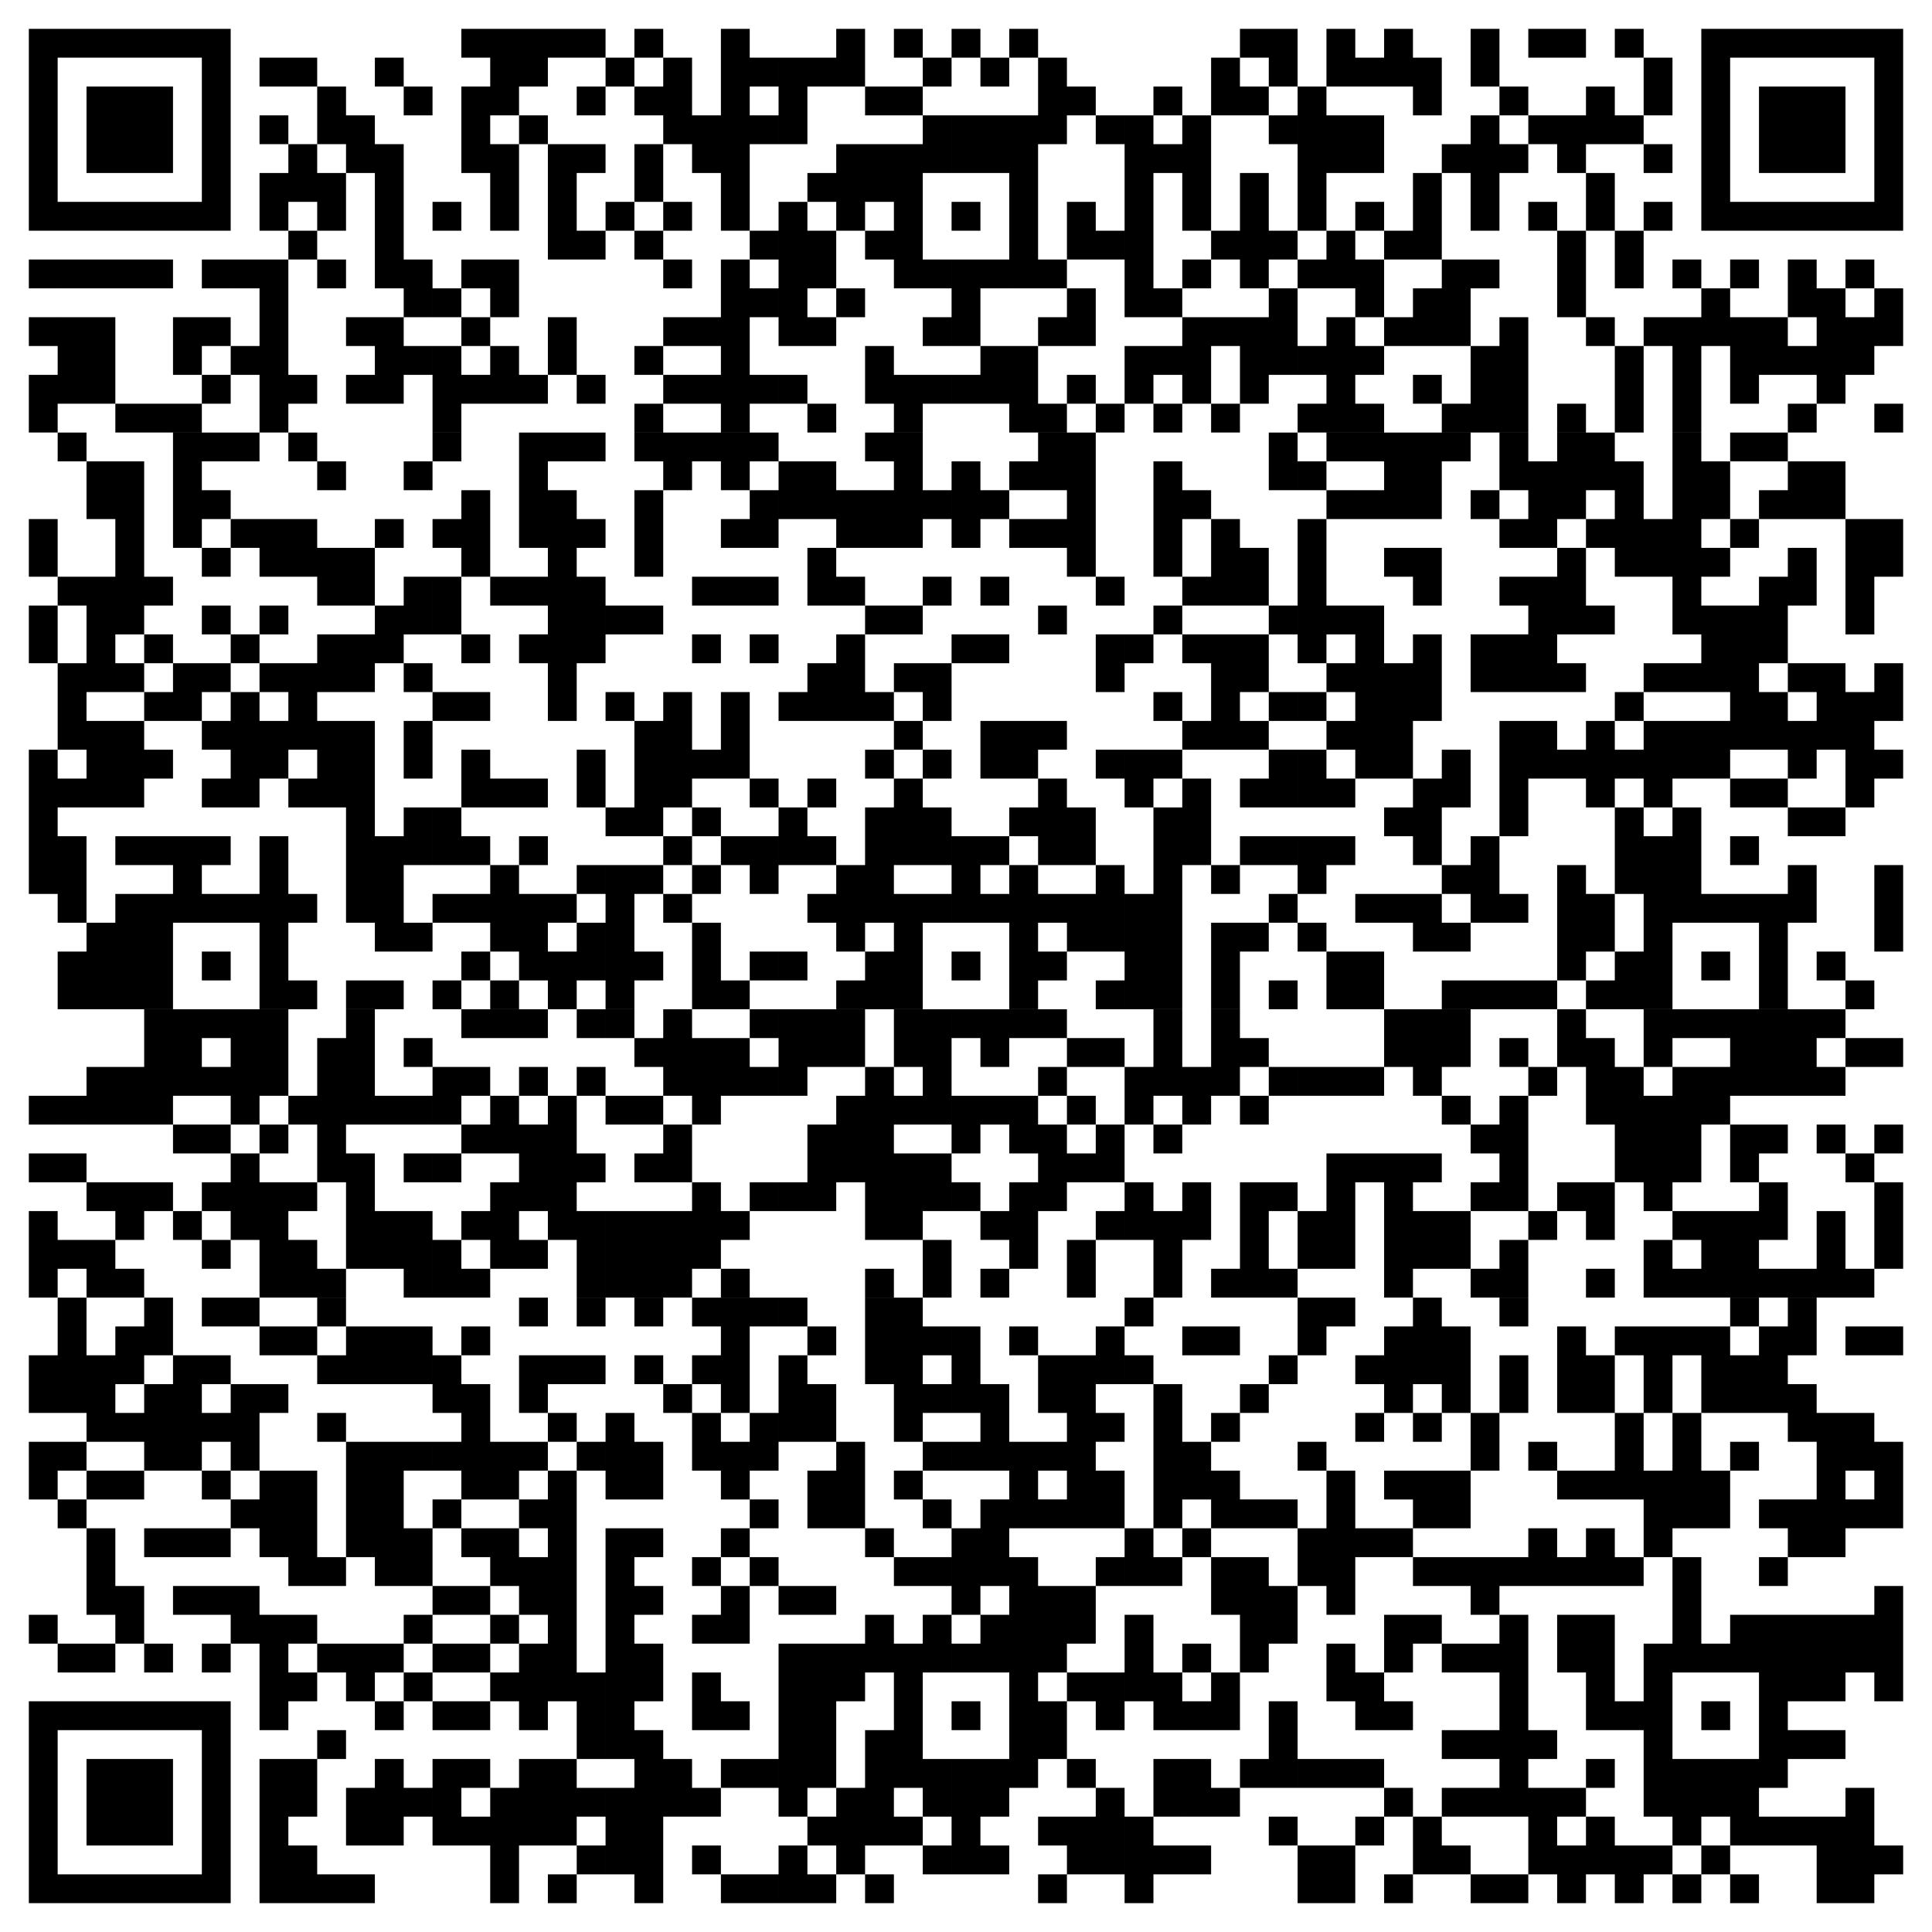 <?xml version="1.0" encoding="utf-8"?>
<!-- Generator: Adobe Illustrator 16.0.0, SVG Export Plug-In . SVG Version: 6.00 Build 0)  -->
<!DOCTYPE svg PUBLIC "-//W3C//DTD SVG 1.1//EN" "http://www.w3.org/Graphics/SVG/1.1/DTD/svg11.dtd">
<svg version="1.1" id="Ebene_1" xmlns:x="http://ns.adobe.com/Extensibility/1.0/" xmlns:i="http://ns.adobe.com/AdobeIllustrator/10.0/" xmlns:graph="http://ns.adobe.com/Graphs/1.0/"
	 xmlns="http://www.w3.org/2000/svg" xmlns:xlink="http://www.w3.org/1999/xlink" x="0px" y="0px" width="355px" height="355px"
	 viewBox="-154 -154 355 355" enable-background="new -154 -154 355 355" xml:space="preserve">
<title>QR Code</title>
<desc>BEGIN:VCARD
VERSION:2.1
FN:Sabine Milchereit
N:Milchereit;Sabine
TEL;CELL:+4916090637649
TEL;WORK;VOICE:+4922479682929
EMAIL;WORK;INTERNET:info@seniorenassistenz-milchereit.de
URL: www.seniorenassistenz-milchereit.de
ADR:;;Hauptstraße 98;Neunkirchen-Seelscheid;;53819;Deutschland
ORG:Seniorenassistenz Milchereit
END:VCARD
	</desc>
<rect x="-154" y="-154" fill="#FFFFFF" width="355" height="355"/>
<g id="elements">
	<path d="M-148.702-148.702h5.298v5.298h-5.298V-148.702z M-143.403-148.702h5.299v5.298h-5.299V-148.702z M-138.104-148.702h5.298
		v5.298h-5.298V-148.702z M-132.806-148.702h5.298v5.298h-5.298V-148.702z M-127.508-148.702h5.299v5.298h-5.299V-148.702z
		 M-122.209-148.702h5.298v5.298h-5.298V-148.702z M-116.911-148.702h5.298v5.298h-5.298V-148.702z M-69.224-148.702h5.299v5.298
		h-5.299V-148.702z M-63.925-148.702h5.298v5.298h-5.298V-148.702z M-58.627-148.702h5.299v5.298h-5.299V-148.702z M-53.328-148.702
		h5.298v5.298h-5.298V-148.702z M-48.03-148.702h5.298v5.298h-5.298V-148.702z M-37.433-148.702h5.298v5.298h-5.298V-148.702z
		 M-21.537-148.702h5.298v5.298h-5.298V-148.702z M-0.343-148.702h5.298v5.298h-5.298V-148.702z M10.254-148.702h5.298v5.298h-5.298
		V-148.702z M20.851-148.702h5.299v5.298h-5.299V-148.702z M31.448-148.702h5.298v5.298h-5.298V-148.702z M73.836-148.702h5.298
		v5.298h-5.298V-148.702z M79.134-148.702h5.298v5.298h-5.298V-148.702z M89.731-148.702h5.298v5.298h-5.298V-148.702z
		 M100.328-148.702h5.299v5.298h-5.299V-148.702z M116.224-148.702h5.299v5.298h-5.299V-148.702z M126.82-148.702h5.299v5.298
		h-5.299V-148.702z M132.119-148.702h5.299v5.298h-5.299V-148.702z M142.717-148.702h5.298v5.298h-5.298V-148.702z M158.612-148.702
		h5.298v5.298h-5.298V-148.702z M163.91-148.702h5.299v5.298h-5.299V-148.702z M169.209-148.702h5.299v5.298h-5.299V-148.702z
		 M174.508-148.702h5.298v5.298h-5.298V-148.702z M179.806-148.702h5.299v5.298h-5.299V-148.702z M185.104-148.702h5.299v5.298
		h-5.299V-148.702z M190.403-148.702h5.298v5.298h-5.298V-148.702z M-148.702-143.403h5.298v5.299h-5.298V-143.403z
		 M-116.911-143.403h5.298v5.299h-5.298V-143.403z M-106.313-143.403h5.298v5.299h-5.298V-143.403z M-101.015-143.403h5.299v5.299
		h-5.299V-143.403z M-85.12-143.403h5.299v5.299h-5.299V-143.403z M-63.925-143.403h5.298v5.299h-5.298V-143.403z M-58.627-143.403
		h5.299v5.299h-5.299V-143.403z M-42.731-143.403h5.299v5.299h-5.299V-143.403z M-32.134-143.403h5.298v5.299h-5.298V-143.403z
		 M-21.537-143.403h5.298v5.299h-5.298V-143.403z M-16.239-143.403h5.298v5.299h-5.298V-143.403z M-10.94-143.403h5.299v5.299
		h-5.299V-143.403z M-5.642-143.403h5.298v5.299h-5.298V-143.403z M-0.343-143.403h5.298v5.299h-5.298V-143.403z M15.552-143.403
		h5.298v5.299h-5.298V-143.403z M26.149-143.403h5.298v5.299h-5.298V-143.403z M36.746-143.403h5.299v5.299h-5.299V-143.403z
		 M68.537-143.403h5.299v5.299h-5.299V-143.403z M79.134-143.403h5.298v5.299h-5.298V-143.403z M89.731-143.403h5.298v5.299h-5.298
		V-143.403z M95.03-143.403h5.298v5.299H95.03V-143.403z M100.328-143.403h5.299v5.299h-5.299V-143.403z M105.627-143.403h5.299
		v5.299h-5.299V-143.403z M116.224-143.403h5.299v5.299h-5.299V-143.403z M148.015-143.403h5.299v5.299h-5.299V-143.403z
		 M158.612-143.403h5.298v5.299h-5.298V-143.403z M190.403-143.403h5.298v5.299h-5.298V-143.403z M-148.702-138.104h5.298v5.298
		h-5.298V-138.104z M-138.104-138.104h5.298v5.298h-5.298V-138.104z M-132.806-138.104h5.298v5.298h-5.298V-138.104z
		 M-127.508-138.104h5.299v5.298h-5.299V-138.104z M-116.911-138.104h5.298v5.298h-5.298V-138.104z M-95.716-138.104h5.298v5.298
		h-5.298V-138.104z M-79.821-138.104h5.298v5.298h-5.298V-138.104z M-69.224-138.104h5.299v5.298h-5.299V-138.104z M-63.925-138.104
		h5.298v5.298h-5.298V-138.104z M-48.03-138.104h5.298v5.298h-5.298V-138.104z M-37.433-138.104h5.298v5.298h-5.298V-138.104z
		 M-32.134-138.104h5.298v5.298h-5.298V-138.104z M-21.537-138.104h5.298v5.298h-5.298V-138.104z M-10.94-138.104h5.299v5.298
		h-5.299V-138.104z M4.955-138.104h5.299v5.298H4.955V-138.104z M10.254-138.104h5.298v5.298h-5.298V-138.104z M36.746-138.104
		h5.299v5.298h-5.299V-138.104z M42.045-138.104h5.298v5.298h-5.298V-138.104z M57.94-138.104h5.298v5.298H57.94V-138.104z
		 M68.537-138.104h5.299v5.298h-5.299V-138.104z M73.836-138.104h5.298v5.298h-5.298V-138.104z M84.433-138.104h5.299v5.298h-5.299
		V-138.104z M105.627-138.104h5.299v5.298h-5.299V-138.104z M121.522-138.104h5.298v5.298h-5.298V-138.104z M137.418-138.104h5.299
		v5.298h-5.299V-138.104z M148.015-138.104h5.299v5.298h-5.299V-138.104z M158.612-138.104h5.298v5.298h-5.298V-138.104z
		 M169.209-138.104h5.299v5.298h-5.299V-138.104z M174.508-138.104h5.298v5.298h-5.298V-138.104z M179.806-138.104h5.299v5.298
		h-5.299V-138.104z M190.403-138.104h5.298v5.298h-5.298V-138.104z M-148.702-132.806h5.298v5.298h-5.298V-132.806z
		 M-138.104-132.806h5.298v5.298h-5.298V-132.806z M-132.806-132.806h5.298v5.298h-5.298V-132.806z M-127.508-132.806h5.299v5.298
		h-5.299V-132.806z M-116.911-132.806h5.298v5.298h-5.298V-132.806z M-106.313-132.806h5.298v5.298h-5.298V-132.806z
		 M-95.716-132.806h5.298v5.298h-5.298V-132.806z M-90.418-132.806h5.298v5.298h-5.298V-132.806z M-69.224-132.806h5.299v5.298
		h-5.299V-132.806z M-58.627-132.806h5.299v5.298h-5.299V-132.806z M-32.134-132.806h5.298v5.298h-5.298V-132.806z M-26.836-132.806
		h5.299v5.298h-5.299V-132.806z M-21.537-132.806h5.298v5.298h-5.298V-132.806z M-16.239-132.806h5.298v5.298h-5.298V-132.806z
		 M-10.94-132.806h5.299v5.298h-5.299V-132.806z M15.552-132.806h5.298v5.298h-5.298V-132.806z M20.851-132.806h5.299v5.298h-5.299
		V-132.806z M26.149-132.806h5.298v5.298h-5.298V-132.806z M31.448-132.806h5.298v5.298h-5.298V-132.806z M36.746-132.806h5.299
		v5.298h-5.299V-132.806z M47.343-132.806h5.298v5.298h-5.298V-132.806z M52.642-132.806h5.299v5.298h-5.299V-132.806z
		 M63.239-132.806h5.298v5.298h-5.298V-132.806z M79.134-132.806h5.298v5.298h-5.298V-132.806z M84.433-132.806h5.299v5.298h-5.299
		V-132.806z M89.731-132.806h5.298v5.298h-5.298V-132.806z M95.03-132.806h5.298v5.298H95.03V-132.806z M116.224-132.806h5.299
		v5.298h-5.299V-132.806z M126.82-132.806h5.299v5.298h-5.299V-132.806z M132.119-132.806h5.299v5.298h-5.299V-132.806z
		 M137.418-132.806h5.299v5.298h-5.299V-132.806z M142.717-132.806h5.298v5.298h-5.298V-132.806z M158.612-132.806h5.298v5.298
		h-5.298V-132.806z M169.209-132.806h5.299v5.298h-5.299V-132.806z M174.508-132.806h5.298v5.298h-5.298V-132.806z M179.806-132.806
		h5.299v5.298h-5.299V-132.806z M190.403-132.806h5.298v5.298h-5.298V-132.806z M-148.702-127.508h5.298v5.299h-5.298V-127.508z
		 M-138.104-127.508h5.298v5.299h-5.298V-127.508z M-132.806-127.508h5.298v5.299h-5.298V-127.508z M-127.508-127.508h5.299v5.299
		h-5.299V-127.508z M-116.911-127.508h5.298v5.299h-5.298V-127.508z M-101.015-127.508h5.299v5.299h-5.299V-127.508z
		 M-90.418-127.508h5.298v5.299h-5.298V-127.508z M-85.12-127.508h5.299v5.299h-5.299V-127.508z M-69.224-127.508h5.299v5.299
		h-5.299V-127.508z M-63.925-127.508h5.298v5.299h-5.298V-127.508z M-53.328-127.508h5.298v5.299h-5.298V-127.508z M-48.03-127.508
		h5.298v5.299h-5.298V-127.508z M-37.433-127.508h5.298v5.299h-5.298V-127.508z M-26.836-127.508h5.299v5.299h-5.299V-127.508z
		 M-21.537-127.508h5.298v5.299h-5.298V-127.508z M-0.343-127.508h5.298v5.299h-5.298V-127.508z M4.955-127.508h5.299v5.299H4.955
		V-127.508z M10.254-127.508h5.298v5.299h-5.298V-127.508z M15.552-127.508h5.298v5.299h-5.298V-127.508z M20.851-127.508h5.299
		v5.299h-5.299V-127.508z M26.149-127.508h5.298v5.299h-5.298V-127.508z M31.448-127.508h5.298v5.299h-5.298V-127.508z
		 M52.642-127.508h5.299v5.299h-5.299V-127.508z M57.94-127.508h5.298v5.299H57.94V-127.508z M63.239-127.508h5.298v5.299h-5.298
		V-127.508z M84.433-127.508h5.299v5.299h-5.299V-127.508z M89.731-127.508h5.298v5.299h-5.298V-127.508z M95.03-127.508h5.298
		v5.299H95.03V-127.508z M110.926-127.508h5.298v5.299h-5.298V-127.508z M116.224-127.508h5.299v5.299h-5.299V-127.508z
		 M121.522-127.508h5.298v5.299h-5.298V-127.508z M132.119-127.508h5.299v5.299h-5.299V-127.508z M148.015-127.508h5.299v5.299
		h-5.299V-127.508z M158.612-127.508h5.298v5.299h-5.298V-127.508z M169.209-127.508h5.299v5.299h-5.299V-127.508z M174.508-127.508
		h5.298v5.299h-5.298V-127.508z M179.806-127.508h5.299v5.299h-5.299V-127.508z M190.403-127.508h5.298v5.299h-5.298V-127.508z
		 M-148.702-122.209h5.298v5.298h-5.298V-122.209z M-116.911-122.209h5.298v5.298h-5.298V-122.209z M-106.313-122.209h5.298v5.298
		h-5.298V-122.209z M-101.015-122.209h5.299v5.298h-5.299V-122.209z M-95.716-122.209h5.298v5.298h-5.298V-122.209z M-85.12-122.209
		h5.299v5.298h-5.299V-122.209z M-63.925-122.209h5.298v5.298h-5.298V-122.209z M-53.328-122.209h5.298v5.298h-5.298V-122.209z
		 M-37.433-122.209h5.298v5.298h-5.298V-122.209z M-21.537-122.209h5.298v5.298h-5.298V-122.209z M-5.642-122.209h5.298v5.298
		h-5.298V-122.209z M-0.343-122.209h5.298v5.298h-5.298V-122.209z M4.955-122.209h5.299v5.298H4.955V-122.209z M10.254-122.209
		h5.298v5.298h-5.298V-122.209z M31.448-122.209h5.298v5.298h-5.298V-122.209z M52.642-122.209h5.299v5.298h-5.299V-122.209z
		 M63.239-122.209h5.298v5.298h-5.298V-122.209z M73.836-122.209h5.298v5.298h-5.298V-122.209z M84.433-122.209h5.299v5.298h-5.299
		V-122.209z M105.627-122.209h5.299v5.298h-5.299V-122.209z M116.224-122.209h5.299v5.298h-5.299V-122.209z M137.418-122.209h5.299
		v5.298h-5.299V-122.209z M158.612-122.209h5.298v5.298h-5.298V-122.209z M190.403-122.209h5.298v5.298h-5.298V-122.209z
		 M-148.702-116.911h5.298v5.298h-5.298V-116.911z M-143.403-116.911h5.299v5.298h-5.299V-116.911z M-138.104-116.911h5.298v5.298
		h-5.298V-116.911z M-132.806-116.911h5.298v5.298h-5.298V-116.911z M-127.508-116.911h5.299v5.298h-5.299V-116.911z
		 M-122.209-116.911h5.298v5.298h-5.298V-116.911z M-116.911-116.911h5.298v5.298h-5.298V-116.911z M-106.313-116.911h5.298v5.298
		h-5.298V-116.911z M-95.716-116.911h5.298v5.298h-5.298V-116.911z M-85.12-116.911h5.299v5.298h-5.299V-116.911z M-74.522-116.911
		h5.298v5.298h-5.298V-116.911z M-63.925-116.911h5.298v5.298h-5.298V-116.911z M-53.328-116.911h5.298v5.298h-5.298V-116.911z
		 M-42.731-116.911h5.299v5.298h-5.299V-116.911z M-32.134-116.911h5.298v5.298h-5.298V-116.911z M-21.537-116.911h5.298v5.298
		h-5.298V-116.911z M-10.94-116.911h5.299v5.298h-5.299V-116.911z M-0.343-116.911h5.298v5.298h-5.298V-116.911z M10.254-116.911
		h5.298v5.298h-5.298V-116.911z M20.851-116.911h5.299v5.298h-5.299V-116.911z M31.448-116.911h5.298v5.298h-5.298V-116.911z
		 M42.045-116.911h5.298v5.298h-5.298V-116.911z M52.642-116.911h5.299v5.298h-5.299V-116.911z M63.239-116.911h5.298v5.298h-5.298
		V-116.911z M73.836-116.911h5.298v5.298h-5.298V-116.911z M84.433-116.911h5.299v5.298h-5.299V-116.911z M95.03-116.911h5.298
		v5.298H95.03V-116.911z M105.627-116.911h5.299v5.298h-5.299V-116.911z M116.224-116.911h5.299v5.298h-5.299V-116.911z
		 M126.82-116.911h5.299v5.298h-5.299V-116.911z M137.418-116.911h5.299v5.298h-5.299V-116.911z M148.015-116.911h5.299v5.298
		h-5.299V-116.911z M158.612-116.911h5.298v5.298h-5.298V-116.911z M163.91-116.911h5.299v5.298h-5.299V-116.911z M169.209-116.911
		h5.299v5.298h-5.299V-116.911z M174.508-116.911h5.298v5.298h-5.298V-116.911z M179.806-116.911h5.299v5.298h-5.299V-116.911z
		 M185.104-116.911h5.299v5.298h-5.299V-116.911z M190.403-116.911h5.298v5.298h-5.298V-116.911z M-101.015-111.612h5.299v5.299
		h-5.299V-111.612z M-85.12-111.612h5.299v5.299h-5.299V-111.612z M-53.328-111.612h5.298v5.299h-5.298V-111.612z M-48.03-111.612
		h5.298v5.299h-5.298V-111.612z M-37.433-111.612h5.298v5.299h-5.298V-111.612z M-16.239-111.612h5.298v5.299h-5.298V-111.612z
		 M-10.94-111.612h5.299v5.299h-5.299V-111.612z M-5.642-111.612h5.298v5.299h-5.298V-111.612z M4.955-111.612h5.299v5.299H4.955
		V-111.612z M10.254-111.612h5.298v5.299h-5.298V-111.612z M31.448-111.612h5.298v5.299h-5.298V-111.612z M42.045-111.612h5.298
		v5.299h-5.298V-111.612z M47.343-111.612h5.298v5.299h-5.298V-111.612z M52.642-111.612h5.299v5.299h-5.299V-111.612z
		 M68.537-111.612h5.299v5.299h-5.299V-111.612z M73.836-111.612h5.298v5.299h-5.298V-111.612z M79.134-111.612h5.298v5.299h-5.298
		V-111.612z M89.731-111.612h5.298v5.299h-5.298V-111.612z M100.328-111.612h5.299v5.299h-5.299V-111.612z M105.627-111.612h5.299
		v5.299h-5.299V-111.612z M132.119-111.612h5.299v5.299h-5.299V-111.612z M142.717-111.612h5.298v5.299h-5.298V-111.612z
		 M-148.702-106.313h5.298v5.298h-5.298V-106.313z M-143.403-106.313h5.299v5.298h-5.299V-106.313z M-138.104-106.313h5.298v5.298
		h-5.298V-106.313z M-132.806-106.313h5.298v5.298h-5.298V-106.313z M-127.508-106.313h5.299v5.298h-5.299V-106.313z
		 M-116.911-106.313h5.298v5.298h-5.298V-106.313z M-111.612-106.313h5.299v5.298h-5.299V-106.313z M-106.313-106.313h5.298v5.298
		h-5.298V-106.313z M-95.716-106.313h5.298v5.298h-5.298V-106.313z M-85.12-106.313h5.299v5.298h-5.299V-106.313z M-79.821-106.313
		h5.298v5.298h-5.298V-106.313z M-69.224-106.313h5.299v5.298h-5.299V-106.313z M-63.925-106.313h5.298v5.298h-5.298V-106.313z
		 M-32.134-106.313h5.298v5.298h-5.298V-106.313z M-21.537-106.313h5.298v5.298h-5.298V-106.313z M-10.94-106.313h5.299v5.298
		h-5.299V-106.313z M-5.642-106.313h5.298v5.298h-5.298V-106.313z M10.254-106.313h5.298v5.298h-5.298V-106.313z M15.552-106.313
		h5.298v5.298h-5.298V-106.313z M20.851-106.313h5.299v5.298h-5.299V-106.313z M26.149-106.313h5.298v5.298h-5.298V-106.313z
		 M31.448-106.313h5.298v5.298h-5.298V-106.313z M36.746-106.313h5.299v5.298h-5.299V-106.313z M52.642-106.313h5.299v5.298h-5.299
		V-106.313z M63.239-106.313h5.298v5.298h-5.298V-106.313z M73.836-106.313h5.298v5.298h-5.298V-106.313z M84.433-106.313h5.299
		v5.298h-5.299V-106.313z M89.731-106.313h5.298v5.298h-5.298V-106.313z M95.03-106.313h5.298v5.298H95.03V-106.313z
		 M110.926-106.313h5.298v5.298h-5.298V-106.313z M116.224-106.313h5.299v5.298h-5.299V-106.313z M132.119-106.313h5.299v5.298
		h-5.299V-106.313z M142.717-106.313h5.298v5.298h-5.298V-106.313z M153.313-106.313h5.299v5.298h-5.299V-106.313z M163.91-106.313
		h5.299v5.298h-5.299V-106.313z M174.508-106.313h5.298v5.298h-5.298V-106.313z M185.104-106.313h5.299v5.298h-5.299V-106.313z
		 M-106.313-101.015h5.298v5.299h-5.298V-101.015z M-79.821-101.015h5.298v5.299h-5.298V-101.015z M-74.522-101.015h5.298v5.299
		h-5.298V-101.015z M-63.925-101.015h5.298v5.299h-5.298V-101.015z M-21.537-101.015h5.298v5.299h-5.298V-101.015z M-16.239-101.015
		h5.298v5.299h-5.298V-101.015z M-10.94-101.015h5.299v5.299h-5.299V-101.015z M-0.343-101.015h5.298v5.299h-5.298V-101.015z
		 M20.851-101.015h5.299v5.299h-5.299V-101.015z M42.045-101.015h5.298v5.299h-5.298V-101.015z M52.642-101.015h5.299v5.299h-5.299
		V-101.015z M57.94-101.015h5.298v5.299H57.94V-101.015z M79.134-101.015h5.298v5.299h-5.298V-101.015z M95.03-101.015h5.298v5.299
		H95.03V-101.015z M105.627-101.015h5.299v5.299h-5.299V-101.015z M110.926-101.015h5.298v5.299h-5.298V-101.015z M132.119-101.015
		h5.299v5.299h-5.299V-101.015z M158.612-101.015h5.298v5.299h-5.298V-101.015z M174.508-101.015h5.298v5.299h-5.298V-101.015z
		 M179.806-101.015h5.299v5.299h-5.299V-101.015z M190.403-101.015h5.298v5.299h-5.298V-101.015z M-148.702-95.716h5.298v5.298
		h-5.298V-95.716z M-143.403-95.716h5.299v5.298h-5.299V-95.716z M-138.104-95.716h5.298v5.298h-5.298V-95.716z M-122.209-95.716
		h5.298v5.298h-5.298V-95.716z M-116.911-95.716h5.298v5.298h-5.298V-95.716z M-106.313-95.716h5.298v5.298h-5.298V-95.716z
		 M-90.418-95.716h5.298v5.298h-5.298V-95.716z M-85.12-95.716h5.299v5.298h-5.299V-95.716z M-69.224-95.716h5.299v5.298h-5.299
		V-95.716z M-53.328-95.716h5.298v5.298h-5.298V-95.716z M-32.134-95.716h5.298v5.298h-5.298V-95.716z M-26.836-95.716h5.299v5.298
		h-5.299V-95.716z M-21.537-95.716h5.298v5.298h-5.298V-95.716z M-10.94-95.716h5.299v5.298h-5.299V-95.716z M-5.642-95.716h5.298
		v5.298h-5.298V-95.716z M15.552-95.716h5.298v5.298h-5.298V-95.716z M20.851-95.716h5.299v5.298h-5.299V-95.716z M36.746-95.716
		h5.299v5.298h-5.299V-95.716z M42.045-95.716h5.298v5.298h-5.298V-95.716z M63.239-95.716h5.298v5.298h-5.298V-95.716z
		 M68.537-95.716h5.299v5.298h-5.299V-95.716z M73.836-95.716h5.298v5.298h-5.298V-95.716z M79.134-95.716h5.298v5.298h-5.298
		V-95.716z M89.731-95.716h5.298v5.298h-5.298V-95.716z M100.328-95.716h5.299v5.298h-5.299V-95.716z M105.627-95.716h5.299v5.298
		h-5.299V-95.716z M110.926-95.716h5.298v5.298h-5.298V-95.716z M121.522-95.716h5.298v5.298h-5.298V-95.716z M137.418-95.716h5.299
		v5.298h-5.299V-95.716z M148.015-95.716h5.299v5.298h-5.299V-95.716z M153.313-95.716h5.299v5.298h-5.299V-95.716z M158.612-95.716
		h5.298v5.298h-5.298V-95.716z M163.91-95.716h5.299v5.298h-5.299V-95.716z M169.209-95.716h5.299v5.298h-5.299V-95.716z
		 M179.806-95.716h5.299v5.298h-5.299V-95.716z M185.104-95.716h5.299v5.298h-5.299V-95.716z M190.403-95.716h5.298v5.298h-5.298
		V-95.716z M-143.403-90.418h5.299v5.298h-5.299V-90.418z M-138.104-90.418h5.298v5.298h-5.298V-90.418z M-122.209-90.418h5.298
		v5.298h-5.298V-90.418z M-111.612-90.418h5.299v5.298h-5.299V-90.418z M-106.313-90.418h5.298v5.298h-5.298V-90.418z
		 M-85.12-90.418h5.299v5.298h-5.299V-90.418z M-79.821-90.418h5.298v5.298h-5.298V-90.418z M-74.522-90.418h5.298v5.298h-5.298
		V-90.418z M-63.925-90.418h5.298v5.298h-5.298V-90.418z M-53.328-90.418h5.298v5.298h-5.298V-90.418z M-37.433-90.418h5.298v5.298
		h-5.298V-90.418z M-21.537-90.418h5.298v5.298h-5.298V-90.418z M4.955-90.418h5.299v5.298H4.955V-90.418z M26.149-90.418h5.298
		v5.298h-5.298V-90.418z M31.448-90.418h5.298v5.298h-5.298V-90.418z M52.642-90.418h5.299v5.298h-5.299V-90.418z M57.94-90.418
		h5.298v5.298H57.94V-90.418z M63.239-90.418h5.298v5.298h-5.298V-90.418z M73.836-90.418h5.298v5.298h-5.298V-90.418z
		 M79.134-90.418h5.298v5.298h-5.298V-90.418z M84.433-90.418h5.299v5.298h-5.299V-90.418z M89.731-90.418h5.298v5.298h-5.298
		V-90.418z M95.03-90.418h5.298v5.298H95.03V-90.418z M116.224-90.418h5.299v5.298h-5.299V-90.418z M121.522-90.418h5.298v5.298
		h-5.298V-90.418z M142.717-90.418h5.298v5.298h-5.298V-90.418z M153.313-90.418h5.299v5.298h-5.299V-90.418z M163.91-90.418h5.299
		v5.298h-5.299V-90.418z M169.209-90.418h5.299v5.298h-5.299V-90.418z M174.508-90.418h5.298v5.298h-5.298V-90.418z M179.806-90.418
		h5.299v5.298h-5.299V-90.418z M185.104-90.418h5.299v5.298h-5.299V-90.418z M-148.702-85.12h5.298v5.299h-5.298V-85.12z
		 M-143.403-85.12h5.299v5.299h-5.299V-85.12z M-138.104-85.12h5.298v5.299h-5.298V-85.12z M-116.911-85.12h5.298v5.299h-5.298
		V-85.12z M-106.313-85.12h5.298v5.299h-5.298V-85.12z M-101.015-85.12h5.299v5.299h-5.299V-85.12z M-90.418-85.12h5.298v5.299
		h-5.298V-85.12z M-85.12-85.12h5.299v5.299h-5.299V-85.12z M-74.522-85.12h5.298v5.299h-5.298V-85.12z M-69.224-85.12h5.299v5.299
		h-5.299V-85.12z M-63.925-85.12h5.298v5.299h-5.298V-85.12z M-58.627-85.12h5.299v5.299h-5.299V-85.12z M-48.03-85.12h5.298v5.299
		h-5.298V-85.12z M-32.134-85.12h5.298v5.299h-5.298V-85.12z M-26.836-85.12h5.299v5.299h-5.299V-85.12z M-21.537-85.12h5.298v5.299
		h-5.298V-85.12z M-16.239-85.12h5.298v5.299h-5.298V-85.12z M-10.94-85.12h5.299v5.299h-5.299V-85.12z M4.955-85.12h5.299v5.299
		H4.955V-85.12z M10.254-85.12h5.298v5.299h-5.298V-85.12z M15.552-85.12h5.298v5.299h-5.298V-85.12z M20.851-85.12h5.299v5.299
		h-5.299V-85.12z M26.149-85.12h5.298v5.299h-5.298V-85.12z M31.448-85.12h5.298v5.299h-5.298V-85.12z M42.045-85.12h5.298v5.299
		h-5.298V-85.12z M52.642-85.12h5.299v5.299h-5.299V-85.12z M63.239-85.12h5.298v5.299h-5.298V-85.12z M73.836-85.12h5.298v5.299
		h-5.298V-85.12z M89.731-85.12h5.298v5.299h-5.298V-85.12z M105.627-85.12h5.299v5.299h-5.299V-85.12z M116.224-85.12h5.299v5.299
		h-5.299V-85.12z M121.522-85.12h5.298v5.299h-5.298V-85.12z M142.717-85.12h5.298v5.299h-5.298V-85.12z M153.313-85.12h5.299v5.299
		h-5.299V-85.12z M163.91-85.12h5.299v5.299h-5.299V-85.12z M179.806-85.12h5.299v5.299h-5.299V-85.12z M-148.702-79.821h5.298
		v5.298h-5.298V-79.821z M-132.806-79.821h5.298v5.298h-5.298V-79.821z M-127.508-79.821h5.299v5.298h-5.299V-79.821z
		 M-122.209-79.821h5.298v5.298h-5.298V-79.821z M-106.313-79.821h5.298v5.298h-5.298V-79.821z M-74.522-79.821h5.298v5.298h-5.298
		V-79.821z M-37.433-79.821h5.298v5.298h-5.298V-79.821z M-21.537-79.821h5.298v5.298h-5.298V-79.821z M-5.642-79.821h5.298v5.298
		h-5.298V-79.821z M10.254-79.821h5.298v5.298h-5.298V-79.821z M31.448-79.821h5.298v5.298h-5.298V-79.821z M36.746-79.821h5.299
		v5.298h-5.299V-79.821z M47.343-79.821h5.298v5.298h-5.298V-79.821z M57.94-79.821h5.298v5.298H57.94V-79.821z M68.537-79.821
		h5.299v5.298h-5.299V-79.821z M84.433-79.821h5.299v5.298h-5.299V-79.821z M89.731-79.821h5.298v5.298h-5.298V-79.821z
		 M95.03-79.821h5.298v5.298H95.03V-79.821z M110.926-79.821h5.298v5.298h-5.298V-79.821z M116.224-79.821h5.299v5.298h-5.299
		V-79.821z M121.522-79.821h5.298v5.298h-5.298V-79.821z M132.119-79.821h5.299v5.298h-5.299V-79.821z M142.717-79.821h5.298v5.298
		h-5.298V-79.821z M153.313-79.821h5.299v5.298h-5.299V-79.821z M174.508-79.821h5.298v5.298h-5.298V-79.821z M190.403-79.821h5.298
		v5.298h-5.298V-79.821z M-143.403-74.522h5.299v5.298h-5.299V-74.522z M-122.209-74.522h5.298v5.298h-5.298V-74.522z
		 M-116.911-74.522h5.298v5.298h-5.298V-74.522z M-111.612-74.522h5.299v5.298h-5.299V-74.522z M-101.015-74.522h5.299v5.298h-5.299
		V-74.522z M-74.522-74.522h5.298v5.298h-5.298V-74.522z M-58.627-74.522h5.299v5.298h-5.299V-74.522z M-53.328-74.522h5.298v5.298
		h-5.298V-74.522z M-48.03-74.522h5.298v5.298h-5.298V-74.522z M-37.433-74.522h5.298v5.298h-5.298V-74.522z M-32.134-74.522h5.298
		v5.298h-5.298V-74.522z M-26.836-74.522h5.299v5.298h-5.299V-74.522z M-21.537-74.522h5.298v5.298h-5.298V-74.522z M-16.239-74.522
		h5.298v5.298h-5.298V-74.522z M4.955-74.522h5.299v5.298H4.955V-74.522z M10.254-74.522h5.298v5.298h-5.298V-74.522z
		 M36.746-74.522h5.299v5.298h-5.299V-74.522z M42.045-74.522h5.298v5.298h-5.298V-74.522z M79.134-74.522h5.298v5.298h-5.298
		V-74.522z M89.731-74.522h5.298v5.298h-5.298V-74.522z M95.03-74.522h5.298v5.298H95.03V-74.522z M100.328-74.522h5.299v5.298
		h-5.299V-74.522z M105.627-74.522h5.299v5.298h-5.299V-74.522z M110.926-74.522h5.298v5.298h-5.298V-74.522z M121.522-74.522h5.298
		v5.298h-5.298V-74.522z M132.119-74.522h5.299v5.298h-5.299V-74.522z M137.418-74.522h5.299v5.298h-5.299V-74.522z M153.313-74.522
		h5.299v5.298h-5.299V-74.522z M163.91-74.522h5.299v5.298h-5.299V-74.522z M169.209-74.522h5.299v5.298h-5.299V-74.522z
		 M-138.104-69.224h5.298v5.299h-5.298V-69.224z M-132.806-69.224h5.298v5.299h-5.298V-69.224z M-122.209-69.224h5.298v5.299h-5.298
		V-69.224z M-95.716-69.224h5.298v5.299h-5.298V-69.224z M-79.821-69.224h5.298v5.299h-5.298V-69.224z M-58.627-69.224h5.299v5.299
		h-5.299V-69.224z M-32.134-69.224h5.298v5.299h-5.298V-69.224z M-21.537-69.224h5.298v5.299h-5.298V-69.224z M-10.94-69.224h5.299
		v5.299h-5.299V-69.224z M-5.642-69.224h5.298v5.299h-5.298V-69.224z M10.254-69.224h5.298v5.299h-5.298V-69.224z M20.851-69.224
		h5.299v5.299h-5.299V-69.224z M31.448-69.224h5.298v5.299h-5.298V-69.224z M36.746-69.224h5.299v5.299h-5.299V-69.224z
		 M42.045-69.224h5.298v5.299h-5.298V-69.224z M57.94-69.224h5.298v5.299H57.94V-69.224z M79.134-69.224h5.298v5.299h-5.298V-69.224
		z M84.433-69.224h5.299v5.299h-5.299V-69.224z M100.328-69.224h5.299v5.299h-5.299V-69.224z M105.627-69.224h5.299v5.299h-5.299
		V-69.224z M121.522-69.224h5.298v5.299h-5.298V-69.224z M126.82-69.224h5.299v5.299h-5.299V-69.224z M132.119-69.224h5.299v5.299
		h-5.299V-69.224z M137.418-69.224h5.299v5.299h-5.299V-69.224z M142.717-69.224h5.298v5.299h-5.298V-69.224z M153.313-69.224h5.299
		v5.299h-5.299V-69.224z M158.612-69.224h5.298v5.299h-5.298V-69.224z M174.508-69.224h5.298v5.299h-5.298V-69.224z M179.806-69.224
		h5.299v5.299h-5.299V-69.224z M-138.104-63.925h5.298v5.298h-5.298V-63.925z M-132.806-63.925h5.298v5.298h-5.298V-63.925z
		 M-122.209-63.925h5.298v5.298h-5.298V-63.925z M-116.911-63.925h5.298v5.298h-5.298V-63.925z M-69.224-63.925h5.299v5.298h-5.299
		V-63.925z M-58.627-63.925h5.299v5.298h-5.299V-63.925z M-53.328-63.925h5.298v5.298h-5.298V-63.925z M-37.433-63.925h5.298v5.298
		h-5.298V-63.925z M-16.239-63.925h5.298v5.298h-5.298V-63.925z M-10.94-63.925h5.299v5.298h-5.299V-63.925z M-5.642-63.925h5.298
		v5.298h-5.298V-63.925z M-0.343-63.925h5.298v5.298h-5.298V-63.925z M4.955-63.925h5.299v5.298H4.955V-63.925z M10.254-63.925
		h5.298v5.298h-5.298V-63.925z M15.552-63.925h5.298v5.298h-5.298V-63.925z M20.851-63.925h5.299v5.298h-5.299V-63.925z
		 M26.149-63.925h5.298v5.298h-5.298V-63.925z M42.045-63.925h5.298v5.298h-5.298V-63.925z M57.94-63.925h5.298v5.298H57.94V-63.925
		z M63.239-63.925h5.298v5.298h-5.298V-63.925z M89.731-63.925h5.298v5.298h-5.298V-63.925z M95.03-63.925h5.298v5.298H95.03
		V-63.925z M100.328-63.925h5.299v5.298h-5.299V-63.925z M105.627-63.925h5.299v5.298h-5.299V-63.925z M116.224-63.925h5.299v5.298
		h-5.299V-63.925z M126.82-63.925h5.299v5.298h-5.299V-63.925z M132.119-63.925h5.299v5.298h-5.299V-63.925z M142.717-63.925h5.298
		v5.298h-5.298V-63.925z M153.313-63.925h5.299v5.298h-5.299V-63.925z M158.612-63.925h5.298v5.298h-5.298V-63.925z M169.209-63.925
		h5.299v5.298h-5.299V-63.925z M174.508-63.925h5.298v5.298h-5.298V-63.925z M179.806-63.925h5.299v5.298h-5.299V-63.925z
		 M-148.702-58.627h5.298v5.299h-5.298V-58.627z M-132.806-58.627h5.298v5.299h-5.298V-58.627z M-122.209-58.627h5.298v5.299h-5.298
		V-58.627z M-111.612-58.627h5.299v5.299h-5.299V-58.627z M-106.313-58.627h5.298v5.299h-5.298V-58.627z M-101.015-58.627h5.299
		v5.299h-5.299V-58.627z M-85.12-58.627h5.299v5.299h-5.299V-58.627z M-74.522-58.627h5.298v5.299h-5.298V-58.627z M-69.224-58.627
		h5.299v5.299h-5.299V-58.627z M-58.627-58.627h5.299v5.299h-5.299V-58.627z M-53.328-58.627h5.298v5.299h-5.298V-58.627z
		 M-48.03-58.627h5.298v5.299h-5.298V-58.627z M-37.433-58.627h5.298v5.299h-5.298V-58.627z M-21.537-58.627h5.298v5.299h-5.298
		V-58.627z M-16.239-58.627h5.298v5.299h-5.298V-58.627z M-0.343-58.627h5.298v5.299h-5.298V-58.627z M4.955-58.627h5.299v5.299
		H4.955V-58.627z M10.254-58.627h5.298v5.299h-5.298V-58.627z M20.851-58.627h5.299v5.299h-5.299V-58.627z M31.448-58.627h5.298
		v5.299h-5.298V-58.627z M36.746-58.627h5.299v5.299h-5.299V-58.627z M42.045-58.627h5.298v5.299h-5.298V-58.627z M57.94-58.627
		h5.298v5.299H57.94V-58.627z M68.537-58.627h5.299v5.299h-5.299V-58.627z M84.433-58.627h5.299v5.299h-5.299V-58.627z
		 M121.522-58.627h5.298v5.299h-5.298V-58.627z M126.82-58.627h5.299v5.299h-5.299V-58.627z M137.418-58.627h5.299v5.299h-5.299
		V-58.627z M142.717-58.627h5.298v5.299h-5.298V-58.627z M148.015-58.627h5.299v5.299h-5.299V-58.627z M153.313-58.627h5.299v5.299
		h-5.299V-58.627z M163.91-58.627h5.299v5.299h-5.299V-58.627z M185.104-58.627h5.299v5.299h-5.299V-58.627z M190.403-58.627h5.298
		v5.299h-5.298V-58.627z M-148.702-53.328h5.298v5.298h-5.298V-53.328z M-132.806-53.328h5.298v5.298h-5.298V-53.328z
		 M-116.911-53.328h5.298v5.298h-5.298V-53.328z M-106.313-53.328h5.298v5.298h-5.298V-53.328z M-101.015-53.328h5.299v5.298h-5.299
		V-53.328z M-95.716-53.328h5.298v5.298h-5.298V-53.328z M-90.418-53.328h5.298v5.298h-5.298V-53.328z M-69.224-53.328h5.299v5.298
		h-5.299V-53.328z M-53.328-53.328h5.298v5.298h-5.298V-53.328z M-37.433-53.328h5.298v5.298h-5.298V-53.328z M-5.642-53.328h5.298
		v5.298h-5.298V-53.328z M42.045-53.328h5.298v5.298h-5.298V-53.328z M57.94-53.328h5.298v5.298H57.94V-53.328z M68.537-53.328
		h5.299v5.298h-5.299V-53.328z M73.836-53.328h5.298v5.298h-5.298V-53.328z M84.433-53.328h5.299v5.298h-5.299V-53.328z
		 M100.328-53.328h5.299v5.298h-5.299V-53.328z M105.627-53.328h5.299v5.298h-5.299V-53.328z M132.119-53.328h5.299v5.298h-5.299
		V-53.328z M142.717-53.328h5.298v5.298h-5.298V-53.328z M148.015-53.328h5.299v5.298h-5.299V-53.328z M153.313-53.328h5.299v5.298
		h-5.299V-53.328z M158.612-53.328h5.298v5.298h-5.298V-53.328z M174.508-53.328h5.298v5.298h-5.298V-53.328z M185.104-53.328h5.299
		v5.298h-5.299V-53.328z M190.403-53.328h5.298v5.298h-5.298V-53.328z M-143.403-48.03h5.299v5.298h-5.299V-48.03z M-138.104-48.03
		h5.298v5.298h-5.298V-48.03z M-132.806-48.03h5.298v5.298h-5.298V-48.03z M-127.508-48.03h5.299v5.298h-5.299V-48.03z
		 M-95.716-48.03h5.298v5.298h-5.298V-48.03z M-90.418-48.03h5.298v5.298h-5.298V-48.03z M-79.821-48.03h5.298v5.298h-5.298V-48.03z
		 M-74.522-48.03h5.298v5.298h-5.298V-48.03z M-63.925-48.03h5.298v5.298h-5.298V-48.03z M-58.627-48.03h5.299v5.298h-5.299V-48.03z
		 M-53.328-48.03h5.298v5.298h-5.298V-48.03z M-48.03-48.03h5.298v5.298h-5.298V-48.03z M-26.836-48.03h5.299v5.298h-5.299V-48.03z
		 M-21.537-48.03h5.298v5.298h-5.298V-48.03z M-16.239-48.03h5.298v5.298h-5.298V-48.03z M-5.642-48.03h5.298v5.298h-5.298V-48.03z
		 M-0.343-48.03h5.298v5.298h-5.298V-48.03z M15.552-48.03h5.298v5.298h-5.298V-48.03z M26.149-48.03h5.298v5.298h-5.298V-48.03z
		 M47.343-48.03h5.298v5.298h-5.298V-48.03z M63.239-48.03h5.298v5.298h-5.298V-48.03z M68.537-48.03h5.299v5.298h-5.299V-48.03z
		 M73.836-48.03h5.298v5.298h-5.298V-48.03z M84.433-48.03h5.299v5.298h-5.299V-48.03z M105.627-48.03h5.299v5.298h-5.299V-48.03z
		 M121.522-48.03h5.298v5.298h-5.298V-48.03z M126.82-48.03h5.299v5.298h-5.299V-48.03z M132.119-48.03h5.299v5.298h-5.299V-48.03z
		 M153.313-48.03h5.299v5.298h-5.299V-48.03z M169.209-48.03h5.299v5.298h-5.299V-48.03z M174.508-48.03h5.298v5.298h-5.298V-48.03z
		 M185.104-48.03h5.299v5.298h-5.299V-48.03z M-148.702-42.731h5.298v5.299h-5.298V-42.731z M-138.104-42.731h5.298v5.299h-5.298
		V-42.731z M-132.806-42.731h5.298v5.299h-5.298V-42.731z M-116.911-42.731h5.298v5.299h-5.298V-42.731z M-106.313-42.731h5.298
		v5.299h-5.298V-42.731z M-85.12-42.731h5.299v5.299h-5.299V-42.731z M-79.821-42.731h5.298v5.299h-5.298V-42.731z M-74.522-42.731
		h5.298v5.299h-5.298V-42.731z M-53.328-42.731h5.298v5.299h-5.298V-42.731z M-48.03-42.731h5.298v5.299h-5.298V-42.731z
		 M-42.731-42.731h5.299v5.299h-5.299V-42.731z M-37.433-42.731h5.298v5.299h-5.298V-42.731z M4.955-42.731h5.299v5.299H4.955
		V-42.731z M10.254-42.731h5.298v5.299h-5.298V-42.731z M36.746-42.731h5.299v5.299h-5.299V-42.731z M57.94-42.731h5.298v5.299
		H57.94V-42.731z M79.134-42.731h5.298v5.299h-5.298V-42.731z M84.433-42.731h5.299v5.299h-5.299V-42.731z M89.731-42.731h5.298
		v5.299h-5.298V-42.731z M95.03-42.731h5.298v5.299H95.03V-42.731z M126.82-42.731h5.299v5.299h-5.299V-42.731z M132.119-42.731
		h5.299v5.299h-5.299V-42.731z M137.418-42.731h5.299v5.299h-5.299V-42.731z M153.313-42.731h5.299v5.299h-5.299V-42.731z
		 M158.612-42.731h5.298v5.299h-5.298V-42.731z M163.91-42.731h5.299v5.299h-5.299V-42.731z M169.209-42.731h5.299v5.299h-5.299
		V-42.731z M185.104-42.731h5.299v5.299h-5.299V-42.731z M-148.702-37.433h5.298v5.298h-5.298V-37.433z M-138.104-37.433h5.298
		v5.298h-5.298V-37.433z M-127.508-37.433h5.299v5.298h-5.299V-37.433z M-111.612-37.433h5.299v5.298h-5.299V-37.433z
		 M-95.716-37.433h5.298v5.298h-5.298V-37.433z M-90.418-37.433h5.298v5.298h-5.298V-37.433z M-85.12-37.433h5.299v5.298h-5.299
		V-37.433z M-69.224-37.433h5.299v5.298h-5.299V-37.433z M-58.627-37.433h5.299v5.298h-5.299V-37.433z M-53.328-37.433h5.298v5.298
		h-5.298V-37.433z M-48.03-37.433h5.298v5.298h-5.298V-37.433z M-26.836-37.433h5.299v5.298h-5.299V-37.433z M-16.239-37.433h5.298
		v5.298h-5.298V-37.433z M-0.343-37.433h5.298v5.298h-5.298V-37.433z M20.851-37.433h5.299v5.298h-5.299V-37.433z M26.149-37.433
		h5.298v5.298h-5.298V-37.433z M47.343-37.433h5.298v5.298h-5.298V-37.433z M52.642-37.433h5.299v5.298h-5.299V-37.433z
		 M63.239-37.433h5.298v5.298h-5.298V-37.433z M68.537-37.433h5.299v5.298h-5.299V-37.433z M73.836-37.433h5.298v5.298h-5.298
		V-37.433z M84.433-37.433h5.299v5.298h-5.299V-37.433z M95.03-37.433h5.298v5.298H95.03V-37.433z M105.627-37.433h5.299v5.298
		h-5.299V-37.433z M116.224-37.433h5.299v5.298h-5.299V-37.433z M121.522-37.433h5.298v5.298h-5.298V-37.433z M126.82-37.433h5.299
		v5.298h-5.299V-37.433z M158.612-37.433h5.298v5.298h-5.298V-37.433z M163.91-37.433h5.299v5.298h-5.299V-37.433z M169.209-37.433
		h5.299v5.298h-5.299V-37.433z M-143.403-32.134h5.299v5.298h-5.299V-32.134z M-138.104-32.134h5.298v5.298h-5.298V-32.134z
		 M-132.806-32.134h5.298v5.298h-5.298V-32.134z M-122.209-32.134h5.298v5.298h-5.298V-32.134z M-116.911-32.134h5.298v5.298h-5.298
		V-32.134z M-106.313-32.134h5.298v5.298h-5.298V-32.134z M-101.015-32.134h5.299v5.298h-5.299V-32.134z M-95.716-32.134h5.298
		v5.298h-5.298V-32.134z M-90.418-32.134h5.298v5.298h-5.298V-32.134z M-79.821-32.134h5.298v5.298h-5.298V-32.134z M-53.328-32.134
		h5.298v5.298h-5.298V-32.134z M-5.642-32.134h5.298v5.298h-5.298V-32.134z M-0.343-32.134h5.298v5.298h-5.298V-32.134z
		 M10.254-32.134h5.298v5.298h-5.298V-32.134z M15.552-32.134h5.298v5.298h-5.298V-32.134z M47.343-32.134h5.298v5.298h-5.298
		V-32.134z M68.537-32.134h5.299v5.298h-5.299V-32.134z M73.836-32.134h5.298v5.298h-5.298V-32.134z M89.731-32.134h5.298v5.298
		h-5.298V-32.134z M95.03-32.134h5.298v5.298H95.03V-32.134z M100.328-32.134h5.299v5.298h-5.299V-32.134z M105.627-32.134h5.299
		v5.298h-5.299V-32.134z M116.224-32.134h5.299v5.298h-5.299V-32.134z M121.522-32.134h5.298v5.298h-5.298V-32.134z M126.82-32.134
		h5.299v5.298h-5.299V-32.134z M132.119-32.134h5.299v5.298h-5.299V-32.134z M148.015-32.134h5.299v5.298h-5.299V-32.134z
		 M153.313-32.134h5.299v5.298h-5.299V-32.134z M158.612-32.134h5.298v5.298h-5.298V-32.134z M163.91-32.134h5.299v5.298h-5.299
		V-32.134z M174.508-32.134h5.298v5.298h-5.298V-32.134z M179.806-32.134h5.299v5.298h-5.299V-32.134z M190.403-32.134h5.298v5.298
		h-5.298V-32.134z M-143.403-26.836h5.299v5.299h-5.299V-26.836z M-127.508-26.836h5.299v5.299h-5.299V-26.836z M-122.209-26.836
		h5.298v5.299h-5.298V-26.836z M-111.612-26.836h5.299v5.299h-5.299V-26.836z M-101.015-26.836h5.299v5.299h-5.299V-26.836z
		 M-74.522-26.836h5.298v5.299h-5.298V-26.836z M-69.224-26.836h5.299v5.299h-5.299V-26.836z M-53.328-26.836h5.298v5.299h-5.298
		V-26.836z M-42.731-26.836h5.299v5.299h-5.299V-26.836z M-32.134-26.836h5.298v5.299h-5.298V-26.836z M-21.537-26.836h5.298v5.299
		h-5.298V-26.836z M-10.94-26.836h5.299v5.299h-5.299V-26.836z M-5.642-26.836h5.298v5.299h-5.298V-26.836z M-0.343-26.836h5.298
		v5.299h-5.298V-26.836z M4.955-26.836h5.299v5.299H4.955V-26.836z M15.552-26.836h5.298v5.299h-5.298V-26.836z M57.94-26.836h5.298
		v5.299H57.94V-26.836z M68.537-26.836h5.299v5.299h-5.299V-26.836z M79.134-26.836h5.298v5.299h-5.298V-26.836z M84.433-26.836
		h5.299v5.299h-5.299V-26.836z M95.03-26.836h5.298v5.299H95.03V-26.836z M100.328-26.836h5.299v5.299h-5.299V-26.836z
		 M105.627-26.836h5.299v5.299h-5.299V-26.836z M142.717-26.836h5.298v5.299h-5.298V-26.836z M163.91-26.836h5.299v5.299h-5.299
		V-26.836z M169.209-26.836h5.299v5.299h-5.299V-26.836z M179.806-26.836h5.299v5.299h-5.299V-26.836z M185.104-26.836h5.299v5.299
		h-5.299V-26.836z M190.403-26.836h5.298v5.299h-5.298V-26.836z M-143.403-21.537h5.299v5.298h-5.299V-21.537z M-138.104-21.537
		h5.298v5.298h-5.298V-21.537z M-132.806-21.537h5.298v5.298h-5.298V-21.537z M-116.911-21.537h5.298v5.298h-5.298V-21.537z
		 M-111.612-21.537h5.299v5.298h-5.299V-21.537z M-106.313-21.537h5.298v5.298h-5.298V-21.537z M-101.015-21.537h5.299v5.298h-5.299
		V-21.537z M-95.716-21.537h5.298v5.298h-5.298V-21.537z M-90.418-21.537h5.298v5.298h-5.298V-21.537z M-79.821-21.537h5.298v5.298
		h-5.298V-21.537z M-37.433-21.537h5.298v5.298h-5.298V-21.537z M-32.134-21.537h5.298v5.298h-5.298V-21.537z M-21.537-21.537h5.298
		v5.298h-5.298V-21.537z M10.254-21.537h5.298v5.298h-5.298V-21.537z M26.149-21.537h5.298v5.298h-5.298V-21.537z M31.448-21.537
		h5.298v5.298h-5.298V-21.537z M36.746-21.537h5.299v5.298h-5.299V-21.537z M63.239-21.537h5.298v5.298h-5.298V-21.537z
		 M68.537-21.537h5.299v5.298h-5.299V-21.537z M73.836-21.537h5.298v5.298h-5.298V-21.537z M89.731-21.537h5.298v5.298h-5.298
		V-21.537z M95.03-21.537h5.298v5.298H95.03V-21.537z M100.328-21.537h5.299v5.298h-5.299V-21.537z M121.522-21.537h5.298v5.298
		h-5.298V-21.537z M126.82-21.537h5.299v5.298h-5.299V-21.537z M137.418-21.537h5.299v5.298h-5.299V-21.537z M148.015-21.537h5.299
		v5.298h-5.299V-21.537z M153.313-21.537h5.299v5.298h-5.299V-21.537z M158.612-21.537h5.298v5.298h-5.298V-21.537z M163.91-21.537
		h5.299v5.298h-5.299V-21.537z M169.209-21.537h5.299v5.298h-5.299V-21.537z M174.508-21.537h5.298v5.298h-5.298V-21.537z
		 M179.806-21.537h5.299v5.298h-5.299V-21.537z M185.104-21.537h5.299v5.298h-5.299V-21.537z M-148.702-16.239h5.298v5.298h-5.298
		V-16.239z M-138.104-16.239h5.298v5.298h-5.298V-16.239z M-132.806-16.239h5.298v5.298h-5.298V-16.239z M-127.508-16.239h5.299
		v5.298h-5.299V-16.239z M-111.612-16.239h5.299v5.298h-5.299V-16.239z M-106.313-16.239h5.298v5.298h-5.298V-16.239z
		 M-95.716-16.239h5.298v5.298h-5.298V-16.239z M-90.418-16.239h5.298v5.298h-5.298V-16.239z M-79.821-16.239h5.298v5.298h-5.298
		V-16.239z M-69.224-16.239h5.299v5.298h-5.299V-16.239z M-48.03-16.239h5.298v5.298h-5.298V-16.239z M-37.433-16.239h5.298v5.298
		h-5.298V-16.239z M-32.134-16.239h5.298v5.298h-5.298V-16.239z M-26.836-16.239h5.299v5.298h-5.299V-16.239z M-21.537-16.239h5.298
		v5.298h-5.298V-16.239z M4.955-16.239h5.299v5.298H4.955V-16.239z M15.552-16.239h5.298v5.298h-5.298V-16.239z M26.149-16.239
		h5.298v5.298h-5.298V-16.239z M31.448-16.239h5.298v5.298h-5.298V-16.239z M47.343-16.239h5.298v5.298h-5.298V-16.239z
		 M52.642-16.239h5.299v5.298h-5.299V-16.239z M57.94-16.239h5.298v5.298H57.94V-16.239z M79.134-16.239h5.298v5.298h-5.298V-16.239
		z M84.433-16.239h5.299v5.298h-5.299V-16.239z M95.03-16.239h5.298v5.298H95.03V-16.239z M100.328-16.239h5.299v5.298h-5.299
		V-16.239z M110.926-16.239h5.298v5.298h-5.298V-16.239z M121.522-16.239h5.298v5.298h-5.298V-16.239z M126.82-16.239h5.299v5.298
		h-5.299V-16.239z M132.119-16.239h5.299v5.298h-5.299V-16.239z M137.418-16.239h5.299v5.298h-5.299V-16.239z M142.717-16.239h5.298
		v5.298h-5.298V-16.239z M148.015-16.239h5.299v5.298h-5.299V-16.239z M153.313-16.239h5.299v5.298h-5.299V-16.239z M158.612-16.239
		h5.298v5.298h-5.298V-16.239z M174.508-16.239h5.298v5.298h-5.298V-16.239z M185.104-16.239h5.299v5.298h-5.299V-16.239z
		 M190.403-16.239h5.298v5.298h-5.298V-16.239z M-148.702-10.94h5.298v5.299h-5.298V-10.94z M-143.403-10.94h5.299v5.299h-5.299
		V-10.94z M-138.104-10.94h5.298v5.299h-5.298V-10.94z M-132.806-10.94h5.298v5.299h-5.298V-10.94z M-116.911-10.94h5.298v5.299
		h-5.298V-10.94z M-111.612-10.94h5.299v5.299h-5.299V-10.94z M-101.015-10.94h5.299v5.299h-5.299V-10.94z M-95.716-10.94h5.298
		v5.299h-5.298V-10.94z M-90.418-10.94h5.298v5.299h-5.298V-10.94z M-69.224-10.94h5.299v5.299h-5.299V-10.94z M-63.925-10.94h5.298
		v5.299h-5.298V-10.94z M-58.627-10.94h5.299v5.299h-5.299V-10.94z M-48.03-10.94h5.298v5.299h-5.298V-10.94z M-37.433-10.94h5.298
		v5.299h-5.298V-10.94z M-32.134-10.94h5.298v5.299h-5.298V-10.94z M-16.239-10.94h5.298v5.299h-5.298V-10.94z M-5.642-10.94h5.298
		v5.299h-5.298V-10.94z M10.254-10.94h5.298v5.299h-5.298V-10.94z M36.746-10.94h5.299v5.299h-5.299V-10.94z M52.642-10.94h5.299
		v5.299h-5.299V-10.94z M63.239-10.94h5.298v5.299h-5.298V-10.94z M73.836-10.94h5.298v5.299h-5.298V-10.94z M79.134-10.94h5.298
		v5.299h-5.298V-10.94z M84.433-10.94h5.299v5.299h-5.299V-10.94z M89.731-10.94h5.298v5.299h-5.298V-10.94z M105.627-10.94h5.299
		v5.299h-5.299V-10.94z M110.926-10.94h5.298v5.299h-5.298V-10.94z M121.522-10.94h5.298v5.299h-5.298V-10.94z M137.418-10.94h5.299
		v5.299h-5.299V-10.94z M148.015-10.94h5.299v5.299h-5.299V-10.94z M163.91-10.94h5.299v5.299h-5.299V-10.94z M169.209-10.94h5.299
		v5.299h-5.299V-10.94z M185.104-10.94h5.299v5.299h-5.299V-10.94z M-148.702-5.642h5.298v5.298h-5.298V-5.642z M-90.418-5.642
		h5.298v5.298h-5.298V-5.642z M-79.821-5.642h5.298v5.298h-5.298V-5.642z M-74.522-5.642h5.298v5.298h-5.298V-5.642z M-42.731-5.642
		h5.299v5.298h-5.299V-5.642z M-37.433-5.642h5.298v5.298h-5.298V-5.642z M-26.836-5.642h5.299v5.298h-5.299V-5.642z M-10.94-5.642
		h5.299v5.298h-5.299V-5.642z M4.955-5.642h5.299v5.298H4.955V-5.642z M10.254-5.642h5.298v5.298h-5.298V-5.642z M15.552-5.642
		h5.298v5.298h-5.298V-5.642z M31.448-5.642h5.298v5.298h-5.298V-5.642z M36.746-5.642h5.299v5.298h-5.299V-5.642z M42.045-5.642
		h5.298v5.298h-5.298V-5.642z M57.94-5.642h5.298v5.298H57.94V-5.642z M63.239-5.642h5.298v5.298h-5.298V-5.642z M100.328-5.642
		h5.299v5.298h-5.299V-5.642z M105.627-5.642h5.299v5.298h-5.299V-5.642z M121.522-5.642h5.298v5.298h-5.298V-5.642z M142.717-5.642
		h5.298v5.298h-5.298V-5.642z M153.313-5.642h5.299v5.298h-5.299V-5.642z M174.508-5.642h5.298v5.298h-5.298V-5.642z M179.806-5.642
		h5.299v5.298h-5.299V-5.642z M-148.702-0.343h5.298v5.298h-5.298V-0.343z M-143.403-0.343h5.299v5.298h-5.299V-0.343z
		 M-132.806-0.343h5.298v5.298h-5.298V-0.343z M-127.508-0.343h5.299v5.298h-5.299V-0.343z M-122.209-0.343h5.298v5.298h-5.298
		V-0.343z M-116.911-0.343h5.298v5.298h-5.298V-0.343z M-106.313-0.343h5.298v5.298h-5.298V-0.343z M-90.418-0.343h5.298v5.298
		h-5.298V-0.343z M-85.12-0.343h5.299v5.298h-5.299V-0.343z M-79.821-0.343h5.298v5.298h-5.298V-0.343z M-74.522-0.343h5.298v5.298
		h-5.298V-0.343z M-69.224-0.343h5.299v5.298h-5.299V-0.343z M-58.627-0.343h5.299v5.298h-5.299V-0.343z M-32.134-0.343h5.298v5.298
		h-5.298V-0.343z M-21.537-0.343h5.298v5.298h-5.298V-0.343z M-16.239-0.343h5.298v5.298h-5.298V-0.343z M-10.94-0.343h5.299v5.298
		h-5.299V-0.343z M-5.642-0.343h5.298v5.298h-5.298V-0.343z M4.955-0.343h5.299v5.298H4.955V-0.343z M10.254-0.343h5.298v5.298
		h-5.298V-0.343z M15.552-0.343h5.298v5.298h-5.298V-0.343z M20.851-0.343h5.299v5.298h-5.299V-0.343z M26.149-0.343h5.298v5.298
		h-5.298V-0.343z M36.746-0.343h5.299v5.298h-5.299V-0.343z M42.045-0.343h5.298v5.298h-5.298V-0.343z M57.94-0.343h5.298v5.298
		H57.94V-0.343z M63.239-0.343h5.298v5.298h-5.298V-0.343z M73.836-0.343h5.298v5.298h-5.298V-0.343z M79.134-0.343h5.298v5.298
		h-5.298V-0.343z M84.433-0.343h5.299v5.298h-5.299V-0.343z M89.731-0.343h5.298v5.298h-5.298V-0.343z M105.627-0.343h5.299v5.298
		h-5.299V-0.343z M116.224-0.343h5.299v5.298h-5.299V-0.343z M142.717-0.343h5.298v5.298h-5.298V-0.343z M148.015-0.343h5.299v5.298
		h-5.299V-0.343z M153.313-0.343h5.299v5.298h-5.299V-0.343z M163.91-0.343h5.299v5.298h-5.299V-0.343z M-148.702,4.955h5.298v5.299
		h-5.298V4.955z M-143.403,4.955h5.299v5.299h-5.299V4.955z M-122.209,4.955h5.298v5.299h-5.298V4.955z M-106.313,4.955h5.298v5.299
		h-5.298V4.955z M-90.418,4.955h5.298v5.299h-5.298V4.955z M-85.12,4.955h5.299v5.299h-5.299V4.955z M-63.925,4.955h5.298v5.299
		h-5.298V4.955z M-48.03,4.955h5.298v5.299h-5.298V4.955z M-42.731,4.955h5.299v5.299h-5.299V4.955z M-37.433,4.955h5.298v5.299
		h-5.298V4.955z M-26.836,4.955h5.299v5.299h-5.299V4.955z M-16.239,4.955h5.298v5.299h-5.298V4.955z M-0.343,4.955h5.298v5.299
		h-5.298V4.955z M4.955,4.955h5.299v5.299H4.955V4.955z M20.851,4.955h5.299v5.299h-5.299V4.955z M31.448,4.955h5.298v5.299h-5.298
		V4.955z M47.343,4.955h5.298v5.299h-5.298V4.955z M57.94,4.955h5.298v5.299H57.94V4.955z M68.537,4.955h5.299v5.299h-5.299V4.955z
		 M84.433,4.955h5.299v5.299h-5.299V4.955z M110.926,4.955h5.298v5.299h-5.298V4.955z M116.224,4.955h5.299v5.299h-5.299V4.955z
		 M132.119,4.955h5.299v5.299h-5.299V4.955z M142.717,4.955h5.298v5.299h-5.298V4.955z M148.015,4.955h5.299v5.299h-5.299V4.955z
		 M153.313,4.955h5.299v5.299h-5.299V4.955z M174.508,4.955h5.298v5.299h-5.298V4.955z M190.403,4.955h5.298v5.299h-5.298V4.955z
		 M-143.403,10.254h5.299v5.298h-5.299V10.254z M-132.806,10.254h5.298v5.298h-5.298V10.254z M-127.508,10.254h5.299v5.298h-5.299
		V10.254z M-122.209,10.254h5.298v5.298h-5.298V10.254z M-116.911,10.254h5.298v5.298h-5.298V10.254z M-111.612,10.254h5.299v5.298
		h-5.299V10.254z M-106.313,10.254h5.298v5.298h-5.298V10.254z M-101.015,10.254h5.299v5.298h-5.299V10.254z M-90.418,10.254h5.298
		v5.298h-5.298V10.254z M-85.12,10.254h5.299v5.298h-5.299V10.254z M-74.522,10.254h5.298v5.298h-5.298V10.254z M-69.224,10.254
		h5.299v5.298h-5.299V10.254z M-63.925,10.254h5.298v5.298h-5.298V10.254z M-58.627,10.254h5.299v5.298h-5.299V10.254z
		 M-53.328,10.254h5.298v5.298h-5.298V10.254z M-42.731,10.254h5.299v5.298h-5.299V10.254z M-32.134,10.254h5.298v5.298h-5.298
		V10.254z M-5.642,10.254h5.298v5.298h-5.298V10.254z M-0.343,10.254h5.298v5.298h-5.298V10.254z M4.955,10.254h5.299v5.298H4.955
		V10.254z M10.254,10.254h5.298v5.298h-5.298V10.254z M15.552,10.254h5.298v5.298h-5.298V10.254z M20.851,10.254h5.299v5.298h-5.299
		V10.254z M26.149,10.254h5.298v5.298h-5.298V10.254z M31.448,10.254h5.298v5.298h-5.298V10.254z M36.746,10.254h5.299v5.298h-5.299
		V10.254z M42.045,10.254h5.298v5.298h-5.298V10.254z M47.343,10.254h5.298v5.298h-5.298V10.254z M52.642,10.254h5.299v5.298h-5.299
		V10.254z M57.94,10.254h5.298v5.298H57.94V10.254z M79.134,10.254h5.298v5.298h-5.298V10.254z M95.03,10.254h5.298v5.298H95.03
		V10.254z M100.328,10.254h5.299v5.298h-5.299V10.254z M105.627,10.254h5.299v5.298h-5.299V10.254z M116.224,10.254h5.299v5.298
		h-5.299V10.254z M121.522,10.254h5.298v5.298h-5.298V10.254z M132.119,10.254h5.299v5.298h-5.299V10.254z M137.418,10.254h5.299
		v5.298h-5.299V10.254z M148.015,10.254h5.299v5.298h-5.299V10.254z M153.313,10.254h5.299v5.298h-5.299V10.254z M158.612,10.254
		h5.298v5.298h-5.298V10.254z M163.91,10.254h5.299v5.298h-5.299V10.254z M169.209,10.254h5.299v5.298h-5.299V10.254z
		 M174.508,10.254h5.298v5.298h-5.298V10.254z M190.403,10.254h5.298v5.298h-5.298V10.254z M-138.104,15.552h5.298v5.298h-5.298
		V15.552z M-132.806,15.552h5.298v5.298h-5.298V15.552z M-127.508,15.552h5.299v5.298h-5.299V15.552z M-106.313,15.552h5.298v5.298
		h-5.298V15.552z M-85.12,15.552h5.299v5.298h-5.299V15.552z M-79.821,15.552h5.298v5.298h-5.298V15.552z M-63.925,15.552h5.298
		v5.298h-5.298V15.552z M-58.627,15.552h5.299v5.298h-5.299V15.552z M-48.03,15.552h5.298v5.298h-5.298V15.552z M-42.731,15.552
		h5.299v5.298h-5.299V15.552z M-26.836,15.552h5.299v5.298h-5.299V15.552z M-0.343,15.552h5.298v5.298h-5.298V15.552z
		 M10.254,15.552h5.298v5.298h-5.298V15.552z M31.448,15.552h5.298v5.298h-5.298V15.552z M42.045,15.552h5.298v5.298h-5.298V15.552z
		 M47.343,15.552h5.298v5.298h-5.298V15.552z M52.642,15.552h5.299v5.298h-5.299V15.552z M57.94,15.552h5.298v5.298H57.94V15.552z
		 M68.537,15.552h5.299v5.298h-5.299V15.552z M73.836,15.552h5.298v5.298h-5.298V15.552z M84.433,15.552h5.299v5.298h-5.299V15.552z
		 M105.627,15.552h5.299v5.298h-5.299V15.552z M110.926,15.552h5.298v5.298h-5.298V15.552z M132.119,15.552h5.299v5.298h-5.299
		V15.552z M137.418,15.552h5.299v5.298h-5.299V15.552z M148.015,15.552h5.299v5.298h-5.299V15.552z M169.209,15.552h5.299v5.298
		h-5.299V15.552z M190.403,15.552h5.298v5.298h-5.298V15.552z M-143.403,20.851h5.299v5.299h-5.299V20.851z M-138.104,20.851h5.298
		v5.299h-5.298V20.851z M-132.806,20.851h5.298v5.299h-5.298V20.851z M-127.508,20.851h5.299v5.299h-5.299V20.851z M-116.911,20.851
		h5.298v5.299h-5.298V20.851z M-106.313,20.851h5.298v5.299h-5.298V20.851z M-69.224,20.851h5.299v5.299h-5.299V20.851z
		 M-58.627,20.851h5.299v5.299h-5.299V20.851z M-53.328,20.851h5.298v5.299h-5.298V20.851z M-48.03,20.851h5.298v5.299h-5.298
		V20.851z M-42.731,20.851h5.299v5.299h-5.299V20.851z M-37.433,20.851h5.298v5.299h-5.298V20.851z M-26.836,20.851h5.299v5.299
		h-5.299V20.851z M-16.239,20.851h5.298v5.299h-5.298V20.851z M-10.94,20.851h5.299v5.299h-5.299V20.851z M4.955,20.851h5.299v5.299
		H4.955V20.851z M10.254,20.851h5.298v5.299h-5.298V20.851z M20.851,20.851h5.299v5.299h-5.299V20.851z M31.448,20.851h5.298v5.299
		h-5.298V20.851z M36.746,20.851h5.299v5.299h-5.299V20.851z M52.642,20.851h5.299v5.299h-5.299V20.851z M57.94,20.851h5.298v5.299
		H57.94V20.851z M68.537,20.851h5.299v5.299h-5.299V20.851z M89.731,20.851h5.298v5.299h-5.298V20.851z M95.03,20.851h5.298v5.299
		H95.03V20.851z M132.119,20.851h5.299v5.299h-5.299V20.851z M142.717,20.851h5.298v5.299h-5.298V20.851z M148.015,20.851h5.299
		v5.299h-5.299V20.851z M158.612,20.851h5.298v5.299h-5.298V20.851z M169.209,20.851h5.299v5.299h-5.299V20.851z M179.806,20.851
		h5.299v5.299h-5.299V20.851z M-143.403,26.149h5.299v5.298h-5.299V26.149z M-138.104,26.149h5.298v5.298h-5.298V26.149z
		 M-132.806,26.149h5.298v5.298h-5.298V26.149z M-127.508,26.149h5.299v5.298h-5.299V26.149z M-106.313,26.149h5.298v5.298h-5.298
		V26.149z M-101.015,26.149h5.299v5.298h-5.299V26.149z M-90.418,26.149h5.298v5.298h-5.298V26.149z M-85.12,26.149h5.299v5.298
		h-5.299V26.149z M-74.522,26.149h5.298v5.298h-5.298V26.149z M-63.925,26.149h5.298v5.298h-5.298V26.149z M-53.328,26.149h5.298
		v5.298h-5.298V26.149z M-42.731,26.149h5.299v5.298h-5.299V26.149z M-26.836,26.149h5.299v5.298h-5.299V26.149z M-21.537,26.149
		h5.298v5.298h-5.298V26.149z M-0.343,26.149h5.298v5.298h-5.298V26.149z M4.955,26.149h5.299v5.298H4.955V26.149z M10.254,26.149
		h5.298v5.298h-5.298V26.149z M31.448,26.149h5.298v5.298h-5.298V26.149z M47.343,26.149h5.298v5.298h-5.298V26.149z M52.642,26.149
		h5.299v5.298h-5.299V26.149z M57.94,26.149h5.298v5.298H57.94V26.149z M68.537,26.149h5.299v5.298h-5.299V26.149z M79.134,26.149
		h5.298v5.298h-5.298V26.149z M89.731,26.149h5.298v5.298h-5.298V26.149z M95.03,26.149h5.298v5.298H95.03V26.149z M110.926,26.149
		h5.298v5.298h-5.298V26.149z M116.224,26.149h5.299v5.298h-5.299V26.149z M121.522,26.149h5.298v5.298h-5.298V26.149z
		 M126.82,26.149h5.299v5.298h-5.299V26.149z M137.418,26.149h5.299v5.298h-5.299V26.149z M142.717,26.149h5.298v5.298h-5.298
		V26.149z M148.015,26.149h5.299v5.298h-5.299V26.149z M169.209,26.149h5.299v5.298h-5.299V26.149z M185.104,26.149h5.299v5.298
		h-5.299V26.149z M-127.508,31.448h5.299v5.298h-5.299V31.448z M-122.209,31.448h5.298v5.298h-5.298V31.448z M-116.911,31.448h5.298
		v5.298h-5.298V31.448z M-111.612,31.448h5.299v5.298h-5.299V31.448z M-106.313,31.448h5.298v5.298h-5.298V31.448z M-90.418,31.448
		h5.298v5.298h-5.298V31.448z M-69.224,31.448h5.299v5.298h-5.299V31.448z M-63.925,31.448h5.298v5.298h-5.298V31.448z
		 M-58.627,31.448h5.299v5.298h-5.299V31.448z M-48.03,31.448h5.298v5.298h-5.298V31.448z M-42.731,31.448h5.299v5.298h-5.299
		V31.448z M-32.134,31.448h5.298v5.298h-5.298V31.448z M-16.239,31.448h5.298v5.298h-5.298V31.448z M-10.94,31.448h5.299v5.298
		h-5.299V31.448z M-5.642,31.448h5.298v5.298h-5.298V31.448z M-0.343,31.448h5.298v5.298h-5.298V31.448z M10.254,31.448h5.298v5.298
		h-5.298V31.448z M15.552,31.448h5.298v5.298h-5.298V31.448z M20.851,31.448h5.299v5.298h-5.299V31.448z M26.149,31.448h5.298v5.298
		h-5.298V31.448z M31.448,31.448h5.298v5.298h-5.298V31.448z M36.746,31.448h5.299v5.298h-5.299V31.448z M57.94,31.448h5.298v5.298
		H57.94V31.448z M68.537,31.448h5.299v5.298h-5.299V31.448z M100.328,31.448h5.299v5.298h-5.299V31.448z M105.627,31.448h5.299
		v5.298h-5.299V31.448z M110.926,31.448h5.298v5.298h-5.298V31.448z M132.119,31.448h5.299v5.298h-5.299V31.448z M148.015,31.448
		h5.299v5.298h-5.299V31.448z M153.313,31.448h5.299v5.298h-5.299V31.448z M158.612,31.448h5.298v5.298h-5.298V31.448z
		 M163.91,31.448h5.299v5.298h-5.299V31.448z M169.209,31.448h5.299v5.298h-5.299V31.448z M174.508,31.448h5.298v5.298h-5.298
		V31.448z M179.806,31.448h5.299v5.298h-5.299V31.448z M-127.508,36.746h5.299v5.299h-5.299V36.746z M-122.209,36.746h5.298v5.299
		h-5.298V36.746z M-111.612,36.746h5.299v5.299h-5.299V36.746z M-106.313,36.746h5.298v5.299h-5.298V36.746z M-95.716,36.746h5.298
		v5.299h-5.298V36.746z M-90.418,36.746h5.298v5.299h-5.298V36.746z M-79.821,36.746h5.298v5.299h-5.298V36.746z M-37.433,36.746
		h5.298v5.299h-5.298V36.746z M-32.134,36.746h5.298v5.299h-5.298V36.746z M-26.836,36.746h5.299v5.299h-5.299V36.746z
		 M-21.537,36.746h5.298v5.299h-5.298V36.746z M-10.94,36.746h5.299v5.299h-5.299V36.746z M-5.642,36.746h5.298v5.299h-5.298V36.746
		z M-0.343,36.746h5.298v5.299h-5.298V36.746z M10.254,36.746h5.298v5.299h-5.298V36.746z M15.552,36.746h5.298v5.299h-5.298V36.746
		z M26.149,36.746h5.298v5.299h-5.298V36.746z M42.045,36.746h5.298v5.299h-5.298V36.746z M47.343,36.746h5.298v5.299h-5.298V36.746
		z M57.94,36.746h5.298v5.299H57.94V36.746z M68.537,36.746h5.299v5.299h-5.299V36.746z M73.836,36.746h5.298v5.299h-5.298V36.746z
		 M100.328,36.746h5.299v5.299h-5.299V36.746z M105.627,36.746h5.299v5.299h-5.299V36.746z M110.926,36.746h5.298v5.299h-5.298
		V36.746z M121.522,36.746h5.298v5.299h-5.298V36.746z M132.119,36.746h5.299v5.299h-5.299V36.746z M137.418,36.746h5.299v5.299
		h-5.299V36.746z M148.015,36.746h5.299v5.299h-5.299V36.746z M163.91,36.746h5.299v5.299h-5.299V36.746z M169.209,36.746h5.299
		v5.299h-5.299V36.746z M174.508,36.746h5.298v5.299h-5.298V36.746z M185.104,36.746h5.299v5.299h-5.299V36.746z M190.403,36.746
		h5.298v5.299h-5.298V36.746z M-138.104,42.045h5.298v5.298h-5.298V42.045z M-132.806,42.045h5.298v5.298h-5.298V42.045z
		 M-127.508,42.045h5.299v5.298h-5.299V42.045z M-122.209,42.045h5.298v5.298h-5.298V42.045z M-116.911,42.045h5.298v5.298h-5.298
		V42.045z M-111.612,42.045h5.299v5.298h-5.299V42.045z M-106.313,42.045h5.298v5.298h-5.298V42.045z M-95.716,42.045h5.298v5.298
		h-5.298V42.045z M-90.418,42.045h5.298v5.298h-5.298V42.045z M-74.522,42.045h5.298v5.298h-5.298V42.045z M-69.224,42.045h5.299
		v5.298h-5.299V42.045z M-58.627,42.045h5.299v5.298h-5.299V42.045z M-48.03,42.045h5.298v5.298h-5.298V42.045z M-32.134,42.045
		h5.298v5.298h-5.298V42.045z M-26.836,42.045h5.299v5.298h-5.299V42.045z M-21.537,42.045h5.298v5.298h-5.298V42.045z
		 M-16.239,42.045h5.298v5.298h-5.298V42.045z M-10.94,42.045h5.299v5.298h-5.299V42.045z M4.955,42.045h5.299v5.298H4.955V42.045z
		 M15.552,42.045h5.298v5.298h-5.298V42.045z M36.746,42.045h5.299v5.298h-5.299V42.045z M52.642,42.045h5.299v5.298h-5.299V42.045z
		 M57.94,42.045h5.298v5.298H57.94V42.045z M63.239,42.045h5.298v5.298h-5.298V42.045z M68.537,42.045h5.299v5.298h-5.299V42.045z
		 M79.134,42.045h5.298v5.298h-5.298V42.045z M84.433,42.045h5.299v5.298h-5.299V42.045z M89.731,42.045h5.298v5.298h-5.298V42.045z
		 M95.03,42.045h5.298v5.298H95.03V42.045z M105.627,42.045h5.299v5.298h-5.299V42.045z M126.82,42.045h5.299v5.298h-5.299V42.045z
		 M137.418,42.045h5.299v5.298h-5.299V42.045z M142.717,42.045h5.298v5.298h-5.298V42.045z M153.313,42.045h5.299v5.298h-5.299
		V42.045z M158.612,42.045h5.298v5.298h-5.298V42.045z M163.91,42.045h5.299v5.298h-5.299V42.045z M169.209,42.045h5.299v5.298
		h-5.299V42.045z M174.508,42.045h5.298v5.298h-5.298V42.045z M179.806,42.045h5.299v5.298h-5.299V42.045z M-148.702,47.343h5.298
		v5.298h-5.298V47.343z M-143.403,47.343h5.299v5.298h-5.299V47.343z M-138.104,47.343h5.298v5.298h-5.298V47.343z M-132.806,47.343
		h5.298v5.298h-5.298V47.343z M-127.508,47.343h5.299v5.298h-5.299V47.343z M-111.612,47.343h5.299v5.298h-5.299V47.343z
		 M-101.015,47.343h5.299v5.298h-5.299V47.343z M-95.716,47.343h5.298v5.298h-5.298V47.343z M-90.418,47.343h5.298v5.298h-5.298
		V47.343z M-85.12,47.343h5.299v5.298h-5.299V47.343z M-79.821,47.343h5.298v5.298h-5.298V47.343z M-74.522,47.343h5.298v5.298
		h-5.298V47.343z M-63.925,47.343h5.298v5.298h-5.298V47.343z M-53.328,47.343h5.298v5.298h-5.298V47.343z M-42.731,47.343h5.299
		v5.298h-5.299V47.343z M-37.433,47.343h5.298v5.298h-5.298V47.343z M-26.836,47.343h5.299v5.298h-5.299V47.343z M-0.343,47.343
		h5.298v5.298h-5.298V47.343z M4.955,47.343h5.299v5.298H4.955V47.343z M10.254,47.343h5.298v5.298h-5.298V47.343z M15.552,47.343
		h5.298v5.298h-5.298V47.343z M20.851,47.343h5.299v5.298h-5.299V47.343z M26.149,47.343h5.298v5.298h-5.298V47.343z M31.448,47.343
		h5.298v5.298h-5.298V47.343z M42.045,47.343h5.298v5.298h-5.298V47.343z M52.642,47.343h5.299v5.298h-5.299V47.343z M63.239,47.343
		h5.298v5.298h-5.298V47.343z M73.836,47.343h5.298v5.298h-5.298V47.343z M110.926,47.343h5.298v5.298h-5.298V47.343z
		 M121.522,47.343h5.298v5.298h-5.298V47.343z M137.418,47.343h5.299v5.298h-5.299V47.343z M142.717,47.343h5.298v5.298h-5.298
		V47.343z M148.015,47.343h5.299v5.298h-5.299V47.343z M153.313,47.343h5.299v5.298h-5.299V47.343z M158.612,47.343h5.298v5.298
		h-5.298V47.343z M-122.209,52.642h5.298v5.299h-5.298V52.642z M-116.911,52.642h5.298v5.299h-5.298V52.642z M-106.313,52.642h5.298
		v5.299h-5.298V52.642z M-95.716,52.642h5.298v5.299h-5.298V52.642z M-69.224,52.642h5.299v5.299h-5.299V52.642z M-63.925,52.642
		h5.298v5.299h-5.298V52.642z M-58.627,52.642h5.299v5.299h-5.299V52.642z M-53.328,52.642h5.298v5.299h-5.298V52.642z
		 M-32.134,52.642h5.298v5.299h-5.298V52.642z M-5.642,52.642h5.298v5.299h-5.298V52.642z M-0.343,52.642h5.298v5.299h-5.298V52.642
		z M4.955,52.642h5.299v5.299H4.955V52.642z M20.851,52.642h5.299v5.299h-5.299V52.642z M31.448,52.642h5.298v5.299h-5.298V52.642z
		 M36.746,52.642h5.299v5.299h-5.299V52.642z M47.343,52.642h5.298v5.299h-5.298V52.642z M57.94,52.642h5.298v5.299H57.94V52.642z
		 M116.224,52.642h5.299v5.299h-5.299V52.642z M121.522,52.642h5.298v5.299h-5.298V52.642z M142.717,52.642h5.298v5.299h-5.298
		V52.642z M148.015,52.642h5.299v5.299h-5.299V52.642z M153.313,52.642h5.299v5.299h-5.299V52.642z M163.91,52.642h5.299v5.299
		h-5.299V52.642z M169.209,52.642h5.299v5.299h-5.299V52.642z M179.806,52.642h5.299v5.299h-5.299V52.642z M190.403,52.642h5.298
		v5.299h-5.298V52.642z M-148.702,57.94h5.298v5.298h-5.298V57.94z M-143.403,57.94h5.299v5.298h-5.299V57.94z M-111.612,57.94
		h5.299v5.298h-5.299V57.94z M-95.716,57.94h5.298v5.298h-5.298V57.94z M-90.418,57.94h5.298v5.298h-5.298V57.94z M-79.821,57.94
		h5.298v5.298h-5.298V57.94z M-74.522,57.94h5.298v5.298h-5.298V57.94z M-58.627,57.94h5.299v5.298h-5.299V57.94z M-53.328,57.94
		h5.298v5.298h-5.298V57.94z M-48.03,57.94h5.298v5.298h-5.298V57.94z M-37.433,57.94h5.298v5.298h-5.298V57.94z M-32.134,57.94
		h5.298v5.298h-5.298V57.94z M-5.642,57.94h5.298v5.298h-5.298V57.94z M-0.343,57.94h5.298v5.298h-5.298V57.94z M4.955,57.94h5.299
		v5.298H4.955V57.94z M10.254,57.94h5.298v5.298h-5.298V57.94z M15.552,57.94h5.298v5.298h-5.298V57.94z M36.746,57.94h5.299v5.298
		h-5.299V57.94z M42.045,57.94h5.298v5.298h-5.298V57.94z M47.343,57.94h5.298v5.298h-5.298V57.94z M89.731,57.94h5.298v5.298
		h-5.298V57.94z M95.03,57.94h5.298v5.298H95.03V57.94z M100.328,57.94h5.299v5.298h-5.299V57.94z M105.627,57.94h5.299v5.298
		h-5.299V57.94z M121.522,57.94h5.298v5.298h-5.298V57.94z M142.717,57.94h5.298v5.298h-5.298V57.94z M148.015,57.94h5.299v5.298
		h-5.299V57.94z M153.313,57.94h5.299v5.298h-5.299V57.94z M163.91,57.94h5.299v5.298h-5.299V57.94z M185.104,57.94h5.299v5.298
		h-5.299V57.94z M-138.104,63.239h5.298v5.298h-5.298V63.239z M-132.806,63.239h5.298v5.298h-5.298V63.239z M-127.508,63.239h5.299
		v5.298h-5.299V63.239z M-116.911,63.239h5.298v5.298h-5.298V63.239z M-111.612,63.239h5.299v5.298h-5.299V63.239z M-106.313,63.239
		h5.298v5.298h-5.298V63.239z M-101.015,63.239h5.299v5.298h-5.299V63.239z M-90.418,63.239h5.298v5.298h-5.298V63.239z
		 M-63.925,63.239h5.298v5.298h-5.298V63.239z M-58.627,63.239h5.299v5.298h-5.299V63.239z M-53.328,63.239h5.298v5.298h-5.298
		V63.239z M-26.836,63.239h5.299v5.298h-5.299V63.239z M-16.239,63.239h5.298v5.298h-5.298V63.239z M-10.94,63.239h5.299v5.298
		h-5.299V63.239z M-5.642,63.239h5.298v5.298h-5.298V63.239z M4.955,63.239h5.299v5.298H4.955V63.239z M10.254,63.239h5.298v5.298
		h-5.298V63.239z M15.552,63.239h5.298v5.298h-5.298V63.239z M20.851,63.239h5.299v5.298h-5.299V63.239z M31.448,63.239h5.298v5.298
		h-5.298V63.239z M36.746,63.239h5.299v5.298h-5.299V63.239z M52.642,63.239h5.299v5.298h-5.299V63.239z M63.239,63.239h5.298v5.298
		h-5.298V63.239z M73.836,63.239h5.298v5.298h-5.298V63.239z M79.134,63.239h5.298v5.298h-5.298V63.239z M89.731,63.239h5.298v5.298
		h-5.298V63.239z M100.328,63.239h5.299v5.298h-5.299V63.239z M116.224,63.239h5.299v5.298h-5.299V63.239z M121.522,63.239h5.298
		v5.298h-5.298V63.239z M132.119,63.239h5.299v5.298h-5.299V63.239z M137.418,63.239h5.299v5.298h-5.299V63.239z M148.015,63.239
		h5.299v5.298h-5.299V63.239z M169.209,63.239h5.299v5.298h-5.299V63.239z M190.403,63.239h5.298v5.298h-5.298V63.239z
		 M-148.702,68.537h5.298v5.299h-5.298V68.537z M-132.806,68.537h5.298v5.299h-5.298V68.537z M-122.209,68.537h5.298v5.299h-5.298
		V68.537z M-111.612,68.537h5.299v5.299h-5.299V68.537z M-106.313,68.537h5.298v5.299h-5.298V68.537z M-90.418,68.537h5.298v5.299
		h-5.298V68.537z M-85.12,68.537h5.299v5.299h-5.299V68.537z M-79.821,68.537h5.298v5.299h-5.298V68.537z M-69.224,68.537h5.299
		v5.299h-5.299V68.537z M-63.925,68.537h5.298v5.299h-5.298V68.537z M-53.328,68.537h5.298v5.299h-5.298V68.537z M-48.03,68.537
		h5.298v5.299h-5.298V68.537z M-42.731,68.537h5.299v5.299h-5.299V68.537z M-37.433,68.537h5.298v5.299h-5.298V68.537z
		 M-32.134,68.537h5.298v5.299h-5.298V68.537z M-26.836,68.537h5.299v5.299h-5.299V68.537z M-21.537,68.537h5.298v5.299h-5.298
		V68.537z M4.955,68.537h5.299v5.299H4.955V68.537z M10.254,68.537h5.298v5.299h-5.298V68.537z M26.149,68.537h5.298v5.299h-5.298
		V68.537z M31.448,68.537h5.298v5.299h-5.298V68.537z M47.343,68.537h5.298v5.299h-5.298V68.537z M52.642,68.537h5.299v5.299h-5.299
		V68.537z M57.94,68.537h5.298v5.299H57.94V68.537z M63.239,68.537h5.298v5.299h-5.298V68.537z M73.836,68.537h5.298v5.299h-5.298
		V68.537z M84.433,68.537h5.299v5.299h-5.299V68.537z M89.731,68.537h5.298v5.299h-5.298V68.537z M100.328,68.537h5.299v5.299
		h-5.299V68.537z M105.627,68.537h5.299v5.299h-5.299V68.537z M110.926,68.537h5.298v5.299h-5.298V68.537z M126.82,68.537h5.299
		v5.299h-5.299V68.537z M137.418,68.537h5.299v5.299h-5.299V68.537z M153.313,68.537h5.299v5.299h-5.299V68.537z M158.612,68.537
		h5.298v5.299h-5.298V68.537z M163.91,68.537h5.299v5.299h-5.299V68.537z M169.209,68.537h5.299v5.299h-5.299V68.537z
		 M179.806,68.537h5.299v5.299h-5.299V68.537z M190.403,68.537h5.298v5.299h-5.298V68.537z M-148.702,73.836h5.298v5.298h-5.298
		V73.836z M-143.403,73.836h5.299v5.298h-5.299V73.836z M-138.104,73.836h5.298v5.298h-5.298V73.836z M-116.911,73.836h5.298v5.298
		h-5.298V73.836z M-106.313,73.836h5.298v5.298h-5.298V73.836z M-101.015,73.836h5.299v5.298h-5.299V73.836z M-90.418,73.836h5.298
		v5.298h-5.298V73.836z M-85.12,73.836h5.299v5.298h-5.299V73.836z M-79.821,73.836h5.298v5.298h-5.298V73.836z M-74.522,73.836
		h5.298v5.298h-5.298V73.836z M-63.925,73.836h5.298v5.298h-5.298V73.836z M-58.627,73.836h5.299v5.298h-5.299V73.836z
		 M-48.03,73.836h5.298v5.298h-5.298V73.836z M-42.731,73.836h5.299v5.298h-5.299V73.836z M-37.433,73.836h5.298v5.298h-5.298
		V73.836z M-32.134,73.836h5.298v5.298h-5.298V73.836z M-26.836,73.836h5.299v5.298h-5.299V73.836z M15.552,73.836h5.298v5.298
		h-5.298V73.836z M31.448,73.836h5.298v5.298h-5.298V73.836z M42.045,73.836h5.298v5.298h-5.298V73.836z M57.94,73.836h5.298v5.298
		H57.94V73.836z M73.836,73.836h5.298v5.298h-5.298V73.836z M84.433,73.836h5.299v5.298h-5.299V73.836z M89.731,73.836h5.298v5.298
		h-5.298V73.836z M100.328,73.836h5.299v5.298h-5.299V73.836z M105.627,73.836h5.299v5.298h-5.299V73.836z M110.926,73.836h5.298
		v5.298h-5.298V73.836z M121.522,73.836h5.298v5.298h-5.298V73.836z M148.015,73.836h5.299v5.298h-5.299V73.836z M158.612,73.836
		h5.298v5.298h-5.298V73.836z M163.91,73.836h5.299v5.298h-5.299V73.836z M179.806,73.836h5.299v5.298h-5.299V73.836z
		 M190.403,73.836h5.298v5.298h-5.298V73.836z M-148.702,79.134h5.298v5.298h-5.298V79.134z M-138.104,79.134h5.298v5.298h-5.298
		V79.134z M-132.806,79.134h5.298v5.298h-5.298V79.134z M-106.313,79.134h5.298v5.298h-5.298V79.134z M-101.015,79.134h5.299v5.298
		h-5.299V79.134z M-95.716,79.134h5.298v5.298h-5.298V79.134z M-79.821,79.134h5.298v5.298h-5.298V79.134z M-74.522,79.134h5.298
		v5.298h-5.298V79.134z M-69.224,79.134h5.299v5.298h-5.299V79.134z M-48.03,79.134h5.298v5.298h-5.298V79.134z M-42.731,79.134
		h5.299v5.298h-5.299V79.134z M-37.433,79.134h5.298v5.298h-5.298V79.134z M-32.134,79.134h5.298v5.298h-5.298V79.134z
		 M-21.537,79.134h5.298v5.298h-5.298V79.134z M4.955,79.134h5.299v5.298H4.955V79.134z M15.552,79.134h5.298v5.298h-5.298V79.134z
		 M26.149,79.134h5.298v5.298h-5.298V79.134z M42.045,79.134h5.298v5.298h-5.298V79.134z M57.94,79.134h5.298v5.298H57.94V79.134z
		 M68.537,79.134h5.299v5.298h-5.299V79.134z M73.836,79.134h5.298v5.298h-5.298V79.134z M79.134,79.134h5.298v5.298h-5.298V79.134z
		 M100.328,79.134h5.299v5.298h-5.299V79.134z M116.224,79.134h5.299v5.298h-5.299V79.134z M121.522,79.134h5.298v5.298h-5.298
		V79.134z M137.418,79.134h5.299v5.298h-5.299V79.134z M148.015,79.134h5.299v5.298h-5.299V79.134z M153.313,79.134h5.299v5.298
		h-5.299V79.134z M158.612,79.134h5.298v5.298h-5.298V79.134z M163.91,79.134h5.299v5.298h-5.299V79.134z M169.209,79.134h5.299
		v5.298h-5.299V79.134z M174.508,79.134h5.298v5.298h-5.298V79.134z M179.806,79.134h5.299v5.298h-5.299V79.134z M185.104,79.134
		h5.299v5.298h-5.299V79.134z M-143.403,84.433h5.299v5.299h-5.299V84.433z M-127.508,84.433h5.299v5.299h-5.299V84.433z
		 M-116.911,84.433h5.298v5.299h-5.298V84.433z M-111.612,84.433h5.299v5.299h-5.299V84.433z M-95.716,84.433h5.298v5.299h-5.298
		V84.433z M-58.627,84.433h5.299v5.299h-5.299V84.433z M-48.03,84.433h5.298v5.299h-5.298V84.433z M-37.433,84.433h5.298v5.299
		h-5.298V84.433z M-26.836,84.433h5.299v5.299h-5.299V84.433z M-21.537,84.433h5.298v5.299h-5.298V84.433z M-16.239,84.433h5.298
		v5.299h-5.298V84.433z M-10.94,84.433h5.299v5.299h-5.299V84.433z M4.955,84.433h5.299v5.299H4.955V84.433z M10.254,84.433h5.298
		v5.299h-5.298V84.433z M52.642,84.433h5.299v5.299h-5.299V84.433z M84.433,84.433h5.299v5.299h-5.299V84.433z M89.731,84.433h5.298
		v5.299h-5.298V84.433z M105.627,84.433h5.299v5.299h-5.299V84.433z M121.522,84.433h5.298v5.299h-5.298V84.433z M163.91,84.433
		h5.299v5.299h-5.299V84.433z M174.508,84.433h5.298v5.299h-5.298V84.433z M-143.403,89.731h5.299v5.298h-5.299V89.731z
		 M-132.806,89.731h5.298v5.298h-5.298V89.731z M-127.508,89.731h5.299v5.298h-5.299V89.731z M-106.313,89.731h5.298v5.298h-5.298
		V89.731z M-101.015,89.731h5.299v5.298h-5.299V89.731z M-90.418,89.731h5.298v5.298h-5.298V89.731z M-85.12,89.731h5.299v5.298
		h-5.299V89.731z M-79.821,89.731h5.298v5.298h-5.298V89.731z M-69.224,89.731h5.299v5.298h-5.299V89.731z M-21.537,89.731h5.298
		v5.298h-5.298V89.731z M-5.642,89.731h5.298v5.298h-5.298V89.731z M4.955,89.731h5.299v5.298H4.955V89.731z M10.254,89.731h5.298
		v5.298h-5.298V89.731z M15.552,89.731h5.298v5.298h-5.298V89.731z M20.851,89.731h5.299v5.298h-5.299V89.731z M31.448,89.731h5.298
		v5.298h-5.298V89.731z M47.343,89.731h5.298v5.298h-5.298V89.731z M63.239,89.731h5.298v5.298h-5.298V89.731z M68.537,89.731h5.299
		v5.298h-5.299V89.731z M84.433,89.731h5.299v5.298h-5.299V89.731z M100.328,89.731h5.299v5.298h-5.299V89.731z M105.627,89.731
		h5.299v5.298h-5.299V89.731z M110.926,89.731h5.298v5.298h-5.298V89.731z M132.119,89.731h5.299v5.298h-5.299V89.731z
		 M142.717,89.731h5.298v5.298h-5.298V89.731z M148.015,89.731h5.299v5.298h-5.299V89.731z M153.313,89.731h5.299v5.298h-5.299
		V89.731z M158.612,89.731h5.298v5.298h-5.298V89.731z M169.209,89.731h5.299v5.298h-5.299V89.731z M174.508,89.731h5.298v5.298
		h-5.298V89.731z M185.104,89.731h5.299v5.298h-5.299V89.731z M190.403,89.731h5.298v5.298h-5.298V89.731z M-148.702,95.03h5.298
		v5.298h-5.298V95.03z M-143.403,95.03h5.299v5.298h-5.299V95.03z M-138.104,95.03h5.298v5.298h-5.298V95.03z M-132.806,95.03h5.298
		v5.298h-5.298V95.03z M-122.209,95.03h5.298v5.298h-5.298V95.03z M-116.911,95.03h5.298v5.298h-5.298V95.03z M-95.716,95.03h5.298
		v5.298h-5.298V95.03z M-90.418,95.03h5.298v5.298h-5.298V95.03z M-85.12,95.03h5.299v5.298h-5.299V95.03z M-79.821,95.03h5.298
		v5.298h-5.298V95.03z M-74.522,95.03h5.298v5.298h-5.298V95.03z M-58.627,95.03h5.299v5.298h-5.299V95.03z M-53.328,95.03h5.298
		v5.298h-5.298V95.03z M-48.03,95.03h5.298v5.298h-5.298V95.03z M-37.433,95.03h5.298v5.298h-5.298V95.03z M-26.836,95.03h5.299
		v5.298h-5.299V95.03z M-21.537,95.03h5.298v5.298h-5.298V95.03z M-10.94,95.03h5.299v5.298h-5.299V95.03z M4.955,95.03h5.299v5.298
		H4.955V95.03z M10.254,95.03h5.298v5.298h-5.298V95.03z M20.851,95.03h5.299v5.298h-5.299V95.03z M36.746,95.03h5.299v5.298h-5.299
		V95.03z M42.045,95.03h5.298v5.298h-5.298V95.03z M47.343,95.03h5.298v5.298h-5.298V95.03z M52.642,95.03h5.299v5.298h-5.299V95.03
		z M79.134,95.03h5.298v5.298h-5.298V95.03z M95.03,95.03h5.298v5.298H95.03V95.03z M100.328,95.03h5.299v5.298h-5.299V95.03z
		 M105.627,95.03h5.299v5.298h-5.299V95.03z M110.926,95.03h5.298v5.298h-5.298V95.03z M121.522,95.03h5.298v5.298h-5.298V95.03z
		 M132.119,95.03h5.299v5.298h-5.299V95.03z M137.418,95.03h5.299v5.298h-5.299V95.03z M148.015,95.03h5.299v5.298h-5.299V95.03z
		 M158.612,95.03h5.298v5.298h-5.298V95.03z M163.91,95.03h5.299v5.298h-5.299V95.03z M169.209,95.03h5.299v5.298h-5.299V95.03z
		 M-148.702,100.328h5.298v5.299h-5.298V100.328z M-143.403,100.328h5.299v5.299h-5.299V100.328z M-138.104,100.328h5.298v5.299
		h-5.298V100.328z M-127.508,100.328h5.299v5.299h-5.299V100.328z M-122.209,100.328h5.298v5.299h-5.298V100.328z M-111.612,100.328
		h5.299v5.299h-5.299V100.328z M-106.313,100.328h5.298v5.299h-5.298V100.328z M-74.522,100.328h5.298v5.299h-5.298V100.328z
		 M-69.224,100.328h5.299v5.299h-5.299V100.328z M-58.627,100.328h5.299v5.299h-5.299V100.328z M-32.134,100.328h5.298v5.299h-5.298
		V100.328z M-21.537,100.328h5.298v5.299h-5.298V100.328z M-10.94,100.328h5.299v5.299h-5.299V100.328z M-5.642,100.328h5.298v5.299
		h-5.298V100.328z M10.254,100.328h5.298v5.299h-5.298V100.328z M15.552,100.328h5.298v5.299h-5.298V100.328z M20.851,100.328h5.299
		v5.299h-5.299V100.328z M26.149,100.328h5.298v5.299h-5.298V100.328z M36.746,100.328h5.299v5.299h-5.299V100.328z M42.045,100.328
		h5.298v5.299h-5.298V100.328z M57.94,100.328h5.298v5.299H57.94V100.328z M73.836,100.328h5.298v5.299h-5.298V100.328z
		 M100.328,100.328h5.299v5.299h-5.299V100.328z M110.926,100.328h5.298v5.299h-5.298V100.328z M121.522,100.328h5.298v5.299h-5.298
		V100.328z M132.119,100.328h5.299v5.299h-5.299V100.328z M137.418,100.328h5.299v5.299h-5.299V100.328z M148.015,100.328h5.299
		v5.299h-5.299V100.328z M158.612,100.328h5.298v5.299h-5.298V100.328z M163.91,100.328h5.299v5.299h-5.299V100.328z
		 M169.209,100.328h5.299v5.299h-5.299V100.328z M174.508,100.328h5.298v5.299h-5.298V100.328z M-138.104,105.627h5.298v5.299
		h-5.298V105.627z M-132.806,105.627h5.298v5.299h-5.298V105.627z M-127.508,105.627h5.299v5.299h-5.299V105.627z M-122.209,105.627
		h5.298v5.299h-5.298V105.627z M-116.911,105.627h5.298v5.299h-5.298V105.627z M-111.612,105.627h5.299v5.299h-5.299V105.627z
		 M-95.716,105.627h5.298v5.299h-5.298V105.627z M-69.224,105.627h5.299v5.299h-5.299V105.627z M-53.328,105.627h5.298v5.299h-5.298
		V105.627z M-42.731,105.627h5.299v5.299h-5.299V105.627z M-26.836,105.627h5.299v5.299h-5.299V105.627z M-16.239,105.627h5.298
		v5.299h-5.298V105.627z M-10.94,105.627h5.299v5.299h-5.299V105.627z M-5.642,105.627h5.298v5.299h-5.298V105.627z M10.254,105.627
		h5.298v5.299h-5.298V105.627z M26.149,105.627h5.298v5.299h-5.298V105.627z M42.045,105.627h5.298v5.299h-5.298V105.627z
		 M47.343,105.627h5.298v5.299h-5.298V105.627z M57.94,105.627h5.298v5.299H57.94V105.627z M68.537,105.627h5.299v5.299h-5.299
		V105.627z M95.03,105.627h5.298v5.299H95.03V105.627z M105.627,105.627h5.299v5.299h-5.299V105.627z M116.224,105.627h5.299v5.299
		h-5.299V105.627z M142.717,105.627h5.298v5.299h-5.298V105.627z M153.313,105.627h5.299v5.299h-5.299V105.627z M174.508,105.627
		h5.298v5.299h-5.298V105.627z M179.806,105.627h5.299v5.299h-5.299V105.627z M185.104,105.627h5.299v5.299h-5.299V105.627z
		 M-148.702,110.926h5.298v5.298h-5.298V110.926z M-143.403,110.926h5.299v5.298h-5.299V110.926z M-127.508,110.926h5.299v5.298
		h-5.299V110.926z M-122.209,110.926h5.298v5.298h-5.298V110.926z M-111.612,110.926h5.299v5.298h-5.299V110.926z M-90.418,110.926
		h5.298v5.298h-5.298V110.926z M-85.12,110.926h5.299v5.298h-5.299V110.926z M-79.821,110.926h5.298v5.298h-5.298V110.926z
		 M-74.522,110.926h5.298v5.298h-5.298V110.926z M-69.224,110.926h5.299v5.298h-5.299V110.926z M-63.925,110.926h5.298v5.298h-5.298
		V110.926z M-58.627,110.926h5.299v5.298h-5.299V110.926z M-48.03,110.926h5.298v5.298h-5.298V110.926z M-42.731,110.926h5.299
		v5.298h-5.299V110.926z M-37.433,110.926h5.298v5.298h-5.298V110.926z M-26.836,110.926h5.299v5.298h-5.299V110.926z
		 M-21.537,110.926h5.298v5.298h-5.298V110.926z M-16.239,110.926h5.298v5.298h-5.298V110.926z M-0.343,110.926h5.298v5.298h-5.298
		V110.926z M15.552,110.926h5.298v5.298h-5.298V110.926z M20.851,110.926h5.299v5.298h-5.299V110.926z M26.149,110.926h5.298v5.298
		h-5.298V110.926z M31.448,110.926h5.298v5.298h-5.298V110.926z M36.746,110.926h5.299v5.298h-5.299V110.926z M42.045,110.926h5.298
		v5.298h-5.298V110.926z M57.94,110.926h5.298v5.298H57.94V110.926z M63.239,110.926h5.298v5.298h-5.298V110.926z M84.433,110.926
		h5.299v5.298h-5.299V110.926z M116.224,110.926h5.299v5.298h-5.299V110.926z M126.82,110.926h5.299v5.298h-5.299V110.926z
		 M142.717,110.926h5.298v5.298h-5.298V110.926z M153.313,110.926h5.299v5.298h-5.299V110.926z M163.91,110.926h5.299v5.298h-5.299
		V110.926z M179.806,110.926h5.299v5.298h-5.299V110.926z M185.104,110.926h5.299v5.298h-5.299V110.926z M190.403,110.926h5.298
		v5.298h-5.298V110.926z M-148.702,116.224h5.298v5.299h-5.298V116.224z M-138.104,116.224h5.298v5.299h-5.298V116.224z
		 M-132.806,116.224h5.298v5.299h-5.298V116.224z M-116.911,116.224h5.298v5.299h-5.298V116.224z M-106.313,116.224h5.298v5.299
		h-5.298V116.224z M-101.015,116.224h5.299v5.299h-5.299V116.224z M-90.418,116.224h5.298v5.299h-5.298V116.224z M-85.12,116.224
		h5.299v5.299h-5.299V116.224z M-69.224,116.224h5.299v5.299h-5.299V116.224z M-63.925,116.224h5.298v5.299h-5.298V116.224z
		 M-53.328,116.224h5.298v5.299h-5.298V116.224z M-42.731,116.224h5.299v5.299h-5.299V116.224z M-37.433,116.224h5.298v5.299h-5.298
		V116.224z M-21.537,116.224h5.298v5.299h-5.298V116.224z M-5.642,116.224h5.298v5.299h-5.298V116.224z M-0.343,116.224h5.298v5.299
		h-5.298V116.224z M10.254,116.224h5.298v5.299h-5.298V116.224z M31.448,116.224h5.298v5.299h-5.298V116.224z M42.045,116.224h5.298
		v5.299h-5.298V116.224z M47.343,116.224h5.298v5.299h-5.298V116.224z M57.94,116.224h5.298v5.299H57.94V116.224z M63.239,116.224
		h5.298v5.299h-5.298V116.224z M68.537,116.224h5.299v5.299h-5.299V116.224z M89.731,116.224h5.298v5.299h-5.298V116.224z
		 M100.328,116.224h5.299v5.299h-5.299V116.224z M105.627,116.224h5.299v5.299h-5.299V116.224z M110.926,116.224h5.298v5.299h-5.298
		V116.224z M132.119,116.224h5.299v5.299h-5.299V116.224z M137.418,116.224h5.299v5.299h-5.299V116.224z M142.717,116.224h5.298
		v5.299h-5.298V116.224z M148.015,116.224h5.299v5.299h-5.299V116.224z M153.313,116.224h5.299v5.299h-5.299V116.224z
		 M158.612,116.224h5.298v5.299h-5.298V116.224z M179.806,116.224h5.299v5.299h-5.299V116.224z M190.403,116.224h5.298v5.299h-5.298
		V116.224z M-143.403,121.522h5.299v5.298h-5.299V121.522z M-111.612,121.522h5.299v5.298h-5.299V121.522z M-106.313,121.522h5.298
		v5.298h-5.298V121.522z M-101.015,121.522h5.299v5.298h-5.299V121.522z M-90.418,121.522h5.298v5.298h-5.298V121.522z
		 M-85.12,121.522h5.299v5.298h-5.299V121.522z M-74.522,121.522h5.298v5.298h-5.298V121.522z M-58.627,121.522h5.299v5.298h-5.299
		V121.522z M-53.328,121.522h5.298v5.298h-5.298V121.522z M-16.239,121.522h5.298v5.298h-5.298V121.522z M-5.642,121.522h5.298
		v5.298h-5.298V121.522z M-0.343,121.522h5.298v5.298h-5.298V121.522z M15.552,121.522h5.298v5.298h-5.298V121.522z M26.149,121.522
		h5.298v5.298h-5.298V121.522z M31.448,121.522h5.298v5.298h-5.298V121.522z M36.746,121.522h5.299v5.298h-5.299V121.522z
		 M42.045,121.522h5.298v5.298h-5.298V121.522z M47.343,121.522h5.298v5.298h-5.298V121.522z M57.94,121.522h5.298v5.298H57.94
		V121.522z M68.537,121.522h5.299v5.298h-5.299V121.522z M73.836,121.522h5.298v5.298h-5.298V121.522z M79.134,121.522h5.298v5.298
		h-5.298V121.522z M89.731,121.522h5.298v5.298h-5.298V121.522z M105.627,121.522h5.299v5.298h-5.299V121.522z M110.926,121.522
		h5.298v5.298h-5.298V121.522z M148.015,121.522h5.299v5.298h-5.299V121.522z M153.313,121.522h5.299v5.298h-5.299V121.522z
		 M158.612,121.522h5.298v5.298h-5.298V121.522z M169.209,121.522h5.299v5.298h-5.299V121.522z M174.508,121.522h5.298v5.298h-5.298
		V121.522z M179.806,121.522h5.299v5.298h-5.299V121.522z M185.104,121.522h5.299v5.298h-5.299V121.522z M190.403,121.522h5.298
		v5.298h-5.298V121.522z M-138.104,126.82h5.298v5.299h-5.298V126.82z M-127.508,126.82h5.299v5.299h-5.299V126.82z
		 M-122.209,126.82h5.298v5.299h-5.298V126.82z M-116.911,126.82h5.298v5.299h-5.298V126.82z M-106.313,126.82h5.298v5.299h-5.298
		V126.82z M-101.015,126.82h5.299v5.299h-5.299V126.82z M-90.418,126.82h5.298v5.299h-5.298V126.82z M-85.12,126.82h5.299v5.299
		h-5.299V126.82z M-79.821,126.82h5.298v5.299h-5.298V126.82z M-69.224,126.82h5.299v5.299h-5.299V126.82z M-63.925,126.82h5.298
		v5.299h-5.298V126.82z M-53.328,126.82h5.298v5.299h-5.298V126.82z M-42.731,126.82h5.299v5.299h-5.299V126.82z M-37.433,126.82
		h5.298v5.299h-5.298V126.82z M-21.537,126.82h5.298v5.299h-5.298V126.82z M4.955,126.82h5.299v5.299H4.955V126.82z M20.851,126.82
		h5.299v5.299h-5.299V126.82z M26.149,126.82h5.298v5.299h-5.298V126.82z M52.642,126.82h5.299v5.299h-5.299V126.82z M63.239,126.82
		h5.298v5.299h-5.298V126.82z M84.433,126.82h5.299v5.299h-5.299V126.82z M89.731,126.82h5.298v5.299h-5.298V126.82z M95.03,126.82
		h5.298v5.299H95.03V126.82z M100.328,126.82h5.299v5.299h-5.299V126.82z M126.82,126.82h5.299v5.299h-5.299V126.82z
		 M137.418,126.82h5.299v5.299h-5.299V126.82z M148.015,126.82h5.299v5.299h-5.299V126.82z M174.508,126.82h5.298v5.299h-5.298
		V126.82z M179.806,126.82h5.299v5.299h-5.299V126.82z M-138.104,132.119h5.298v5.299h-5.298V132.119z M-101.015,132.119h5.299
		v5.299h-5.299V132.119z M-95.716,132.119h5.298v5.299h-5.298V132.119z M-85.12,132.119h5.299v5.299h-5.299V132.119z
		 M-79.821,132.119h5.298v5.299h-5.298V132.119z M-63.925,132.119h5.298v5.299h-5.298V132.119z M-58.627,132.119h5.299v5.299h-5.299
		V132.119z M-53.328,132.119h5.298v5.299h-5.298V132.119z M-42.731,132.119h5.299v5.299h-5.299V132.119z M-26.836,132.119h5.299
		v5.299h-5.299V132.119z M-16.239,132.119h5.298v5.299h-5.298V132.119z M10.254,132.119h5.298v5.299h-5.298V132.119z
		 M15.552,132.119h5.298v5.299h-5.298V132.119z M20.851,132.119h5.299v5.299h-5.299V132.119z M26.149,132.119h5.298v5.299h-5.298
		V132.119z M31.448,132.119h5.298v5.299h-5.298V132.119z M47.343,132.119h5.298v5.299h-5.298V132.119z M52.642,132.119h5.299v5.299
		h-5.299V132.119z M57.94,132.119h5.298v5.299H57.94V132.119z M68.537,132.119h5.299v5.299h-5.299V132.119z M73.836,132.119h5.298
		v5.299h-5.298V132.119z M84.433,132.119h5.299v5.299h-5.299V132.119z M89.731,132.119h5.298v5.299h-5.298V132.119z
		 M105.627,132.119h5.299v5.299h-5.299V132.119z M110.926,132.119h5.298v5.299h-5.298V132.119z M116.224,132.119h5.299v5.299h-5.299
		V132.119z M121.522,132.119h5.298v5.299h-5.298V132.119z M126.82,132.119h5.299v5.299h-5.299V132.119z M132.119,132.119h5.299
		v5.299h-5.299V132.119z M137.418,132.119h5.299v5.299h-5.299V132.119z M142.717,132.119h5.298v5.299h-5.298V132.119z
		 M153.313,132.119h5.299v5.299h-5.299V132.119z M169.209,132.119h5.299v5.299h-5.299V132.119z M-138.104,137.418h5.298v5.299
		h-5.298V137.418z M-132.806,137.418h5.298v5.299h-5.298V137.418z M-122.209,137.418h5.298v5.299h-5.298V137.418z M-116.911,137.418
		h5.298v5.299h-5.298V137.418z M-111.612,137.418h5.299v5.299h-5.299V137.418z M-74.522,137.418h5.298v5.299h-5.298V137.418z
		 M-69.224,137.418h5.299v5.299h-5.299V137.418z M-58.627,137.418h5.299v5.299h-5.299V137.418z M-53.328,137.418h5.298v5.299h-5.298
		V137.418z M-42.731,137.418h5.299v5.299h-5.299V137.418z M-37.433,137.418h5.298v5.299h-5.298V137.418z M-21.537,137.418h5.298
		v5.299h-5.298V137.418z M-10.94,137.418h5.299v5.299h-5.299V137.418z M-5.642,137.418h5.298v5.299h-5.298V137.418z M20.851,137.418
		h5.299v5.299h-5.299V137.418z M31.448,137.418h5.298v5.299h-5.298V137.418z M36.746,137.418h5.299v5.299h-5.299V137.418z
		 M42.045,137.418h5.298v5.299h-5.298V137.418z M68.537,137.418h5.299v5.299h-5.299V137.418z M73.836,137.418h5.298v5.299h-5.298
		V137.418z M79.134,137.418h5.298v5.299h-5.298V137.418z M89.731,137.418h5.298v5.299h-5.298V137.418z M116.224,137.418h5.299v5.299
		h-5.299V137.418z M153.313,137.418h5.299v5.299h-5.299V137.418z M190.403,137.418h5.298v5.299h-5.298V137.418z M-148.702,142.717
		h5.298v5.298h-5.298V142.717z M-132.806,142.717h5.298v5.298h-5.298V142.717z M-111.612,142.717h5.299v5.298h-5.299V142.717z
		 M-106.313,142.717h5.298v5.298h-5.298V142.717z M-101.015,142.717h5.299v5.298h-5.299V142.717z M-79.821,142.717h5.298v5.298
		h-5.298V142.717z M-63.925,142.717h5.298v5.298h-5.298V142.717z M-53.328,142.717h5.298v5.298h-5.298V142.717z M-42.731,142.717
		h5.299v5.298h-5.299V142.717z M-26.836,142.717h5.299v5.298h-5.299V142.717z M-21.537,142.717h5.298v5.298h-5.298V142.717z
		 M4.955,142.717h5.299v5.298H4.955V142.717z M15.552,142.717h5.298v5.298h-5.298V142.717z M26.149,142.717h5.298v5.298h-5.298
		V142.717z M31.448,142.717h5.298v5.298h-5.298V142.717z M36.746,142.717h5.299v5.298h-5.299V142.717z M42.045,142.717h5.298v5.298
		h-5.298V142.717z M52.642,142.717h5.299v5.298h-5.299V142.717z M73.836,142.717h5.298v5.298h-5.298V142.717z M79.134,142.717h5.298
		v5.298h-5.298V142.717z M100.328,142.717h5.299v5.298h-5.299V142.717z M105.627,142.717h5.299v5.298h-5.299V142.717z
		 M121.522,142.717h5.298v5.298h-5.298V142.717z M132.119,142.717h5.299v5.298h-5.299V142.717z M137.418,142.717h5.299v5.298h-5.299
		V142.717z M153.313,142.717h5.299v5.298h-5.299V142.717z M163.91,142.717h5.299v5.298h-5.299V142.717z M169.209,142.717h5.299
		v5.298h-5.299V142.717z M174.508,142.717h5.298v5.298h-5.298V142.717z M179.806,142.717h5.299v5.298h-5.299V142.717z
		 M185.104,142.717h5.299v5.298h-5.299V142.717z M190.403,142.717h5.298v5.298h-5.298V142.717z M-143.403,148.015h5.299v5.299
		h-5.299V148.015z M-138.104,148.015h5.298v5.299h-5.298V148.015z M-127.508,148.015h5.299v5.299h-5.299V148.015z M-116.911,148.015
		h5.298v5.299h-5.298V148.015z M-106.313,148.015h5.298v5.299h-5.298V148.015z M-95.716,148.015h5.298v5.299h-5.298V148.015z
		 M-90.418,148.015h5.298v5.299h-5.298V148.015z M-85.12,148.015h5.299v5.299h-5.299V148.015z M-74.522,148.015h5.298v5.299h-5.298
		V148.015z M-69.224,148.015h5.299v5.299h-5.299V148.015z M-58.627,148.015h5.299v5.299h-5.299V148.015z M-53.328,148.015h5.298
		v5.299h-5.298V148.015z M-42.731,148.015h5.299v5.299h-5.299V148.015z M-37.433,148.015h5.298v5.299h-5.298V148.015z
		 M-10.94,148.015h5.299v5.299h-5.299V148.015z M-5.642,148.015h5.298v5.299h-5.298V148.015z M-0.343,148.015h5.298v5.299h-5.298
		V148.015z M4.955,148.015h5.299v5.299H4.955V148.015z M10.254,148.015h5.298v5.299h-5.298V148.015z M15.552,148.015h5.298v5.299
		h-5.298V148.015z M20.851,148.015h5.299v5.299h-5.299V148.015z M26.149,148.015h5.298v5.299h-5.298V148.015z M31.448,148.015h5.298
		v5.299h-5.298V148.015z M36.746,148.015h5.299v5.299h-5.299V148.015z M52.642,148.015h5.299v5.299h-5.299V148.015z M63.239,148.015
		h5.298v5.299h-5.298V148.015z M73.836,148.015h5.298v5.299h-5.298V148.015z M89.731,148.015h5.298v5.299h-5.298V148.015z
		 M100.328,148.015h5.299v5.299h-5.299V148.015z M110.926,148.015h5.298v5.299h-5.298V148.015z M116.224,148.015h5.299v5.299h-5.299
		V148.015z M121.522,148.015h5.298v5.299h-5.298V148.015z M132.119,148.015h5.299v5.299h-5.299V148.015z M137.418,148.015h5.299
		v5.299h-5.299V148.015z M148.015,148.015h5.299v5.299h-5.299V148.015z M153.313,148.015h5.299v5.299h-5.299V148.015z
		 M158.612,148.015h5.298v5.299h-5.298V148.015z M163.91,148.015h5.299v5.299h-5.299V148.015z M169.209,148.015h5.299v5.299h-5.299
		V148.015z M174.508,148.015h5.298v5.299h-5.298V148.015z M179.806,148.015h5.299v5.299h-5.299V148.015z M185.104,148.015h5.299
		v5.299h-5.299V148.015z M190.403,148.015h5.298v5.299h-5.298V148.015z M-106.313,153.313h5.298v5.299h-5.298V153.313z
		 M-101.015,153.313h5.299v5.299h-5.299V153.313z M-90.418,153.313h5.298v5.299h-5.298V153.313z M-79.821,153.313h5.298v5.299
		h-5.298V153.313z M-63.925,153.313h5.298v5.299h-5.298V153.313z M-58.627,153.313h5.299v5.299h-5.299V153.313z M-53.328,153.313
		h5.298v5.299h-5.298V153.313z M-48.03,153.313h5.298v5.299h-5.298V153.313z M-42.731,153.313h5.299v5.299h-5.299V153.313z
		 M-37.433,153.313h5.298v5.299h-5.298V153.313z M-26.836,153.313h5.299v5.299h-5.299V153.313z M-10.94,153.313h5.299v5.299h-5.299
		V153.313z M-5.642,153.313h5.298v5.299h-5.298V153.313z M-0.343,153.313h5.298v5.299h-5.298V153.313z M10.254,153.313h5.298v5.299
		h-5.298V153.313z M31.448,153.313h5.298v5.299h-5.298V153.313z M42.045,153.313h5.298v5.299h-5.298V153.313z M47.343,153.313h5.298
		v5.299h-5.298V153.313z M52.642,153.313h5.299v5.299h-5.299V153.313z M57.94,153.313h5.298v5.299H57.94V153.313z M68.537,153.313
		h5.299v5.299h-5.299V153.313z M89.731,153.313h5.298v5.299h-5.298V153.313z M95.03,153.313h5.298v5.299H95.03V153.313z
		 M121.522,153.313h5.298v5.299h-5.298V153.313z M137.418,153.313h5.299v5.299h-5.299V153.313z M148.015,153.313h5.299v5.299h-5.299
		V153.313z M169.209,153.313h5.299v5.299h-5.299V153.313z M174.508,153.313h5.298v5.299h-5.298V153.313z M179.806,153.313h5.299
		v5.299h-5.299V153.313z M190.403,153.313h5.298v5.299h-5.298V153.313z M-148.702,158.612h5.298v5.298h-5.298V158.612z
		 M-143.403,158.612h5.299v5.298h-5.299V158.612z M-138.104,158.612h5.298v5.298h-5.298V158.612z M-132.806,158.612h5.298v5.298
		h-5.298V158.612z M-127.508,158.612h5.299v5.298h-5.299V158.612z M-122.209,158.612h5.298v5.298h-5.298V158.612z M-116.911,158.612
		h5.298v5.298h-5.298V158.612z M-106.313,158.612h5.298v5.298h-5.298V158.612z M-85.12,158.612h5.299v5.298h-5.299V158.612z
		 M-74.522,158.612h5.298v5.298h-5.298V158.612z M-69.224,158.612h5.299v5.298h-5.299V158.612z M-58.627,158.612h5.299v5.298h-5.299
		V158.612z M-48.03,158.612h5.298v5.298h-5.298V158.612z M-42.731,158.612h5.299v5.298h-5.299V158.612z M-26.836,158.612h5.299
		v5.298h-5.299V158.612z M-21.537,158.612h5.298v5.298h-5.298V158.612z M-10.94,158.612h5.299v5.298h-5.299V158.612z
		 M-5.642,158.612h5.298v5.298h-5.298V158.612z M10.254,158.612h5.298v5.298h-5.298V158.612z M20.851,158.612h5.299v5.298h-5.299
		V158.612z M31.448,158.612h5.298v5.298h-5.298V158.612z M36.746,158.612h5.299v5.298h-5.299V158.612z M47.343,158.612h5.298v5.298
		h-5.298V158.612z M57.94,158.612h5.298v5.298H57.94V158.612z M63.239,158.612h5.298v5.298h-5.298V158.612z M68.537,158.612h5.299
		v5.298h-5.299V158.612z M79.134,158.612h5.298v5.298h-5.298V158.612z M95.03,158.612h5.298v5.298H95.03V158.612z M100.328,158.612
		h5.299v5.298h-5.299V158.612z M121.522,158.612h5.298v5.298h-5.298V158.612z M137.418,158.612h5.299v5.298h-5.299V158.612z
		 M142.717,158.612h5.298v5.298h-5.298V158.612z M148.015,158.612h5.299v5.298h-5.299V158.612z M158.612,158.612h5.298v5.298h-5.298
		V158.612z M169.209,158.612h5.299v5.298h-5.299V158.612z M-148.702,163.91h5.298v5.299h-5.298V163.91z M-116.911,163.91h5.298
		v5.299h-5.298V163.91z M-95.716,163.91h5.298v5.299h-5.298V163.91z M-48.03,163.91h5.298v5.299h-5.298V163.91z M-42.731,163.91
		h5.299v5.299h-5.299V163.91z M-37.433,163.91h5.298v5.299h-5.298V163.91z M-10.94,163.91h5.299v5.299h-5.299V163.91z
		 M-5.642,163.91h5.298v5.299h-5.298V163.91z M4.955,163.91h5.299v5.299H4.955V163.91z M10.254,163.91h5.298v5.299h-5.298V163.91z
		 M31.448,163.91h5.298v5.299h-5.298V163.91z M36.746,163.91h5.299v5.299h-5.299V163.91z M79.134,163.91h5.298v5.299h-5.298V163.91z
		 M110.926,163.91h5.298v5.299h-5.298V163.91z M116.224,163.91h5.299v5.299h-5.299V163.91z M121.522,163.91h5.298v5.299h-5.298
		V163.91z M126.82,163.91h5.299v5.299h-5.299V163.91z M148.015,163.91h5.299v5.299h-5.299V163.91z M169.209,163.91h5.299v5.299
		h-5.299V163.91z M174.508,163.91h5.298v5.299h-5.298V163.91z M179.806,163.91h5.299v5.299h-5.299V163.91z M-148.702,169.209h5.298
		v5.299h-5.298V169.209z M-138.104,169.209h5.298v5.299h-5.298V169.209z M-132.806,169.209h5.298v5.299h-5.298V169.209z
		 M-127.508,169.209h5.299v5.299h-5.299V169.209z M-116.911,169.209h5.298v5.299h-5.298V169.209z M-106.313,169.209h5.298v5.299
		h-5.298V169.209z M-101.015,169.209h5.299v5.299h-5.299V169.209z M-85.12,169.209h5.299v5.299h-5.299V169.209z M-74.522,169.209
		h5.298v5.299h-5.298V169.209z M-69.224,169.209h5.299v5.299h-5.299V169.209z M-58.627,169.209h5.299v5.299h-5.299V169.209z
		 M-53.328,169.209h5.298v5.299h-5.298V169.209z M-37.433,169.209h5.298v5.299h-5.298V169.209z M-32.134,169.209h5.298v5.299h-5.298
		V169.209z M-21.537,169.209h5.298v5.299h-5.298V169.209z M-16.239,169.209h5.298v5.299h-5.298V169.209z M-10.94,169.209h5.299
		v5.299h-5.299V169.209z M-5.642,169.209h5.298v5.299h-5.298V169.209z M4.955,169.209h5.299v5.299H4.955V169.209z M10.254,169.209
		h5.298v5.299h-5.298V169.209z M15.552,169.209h5.298v5.299h-5.298V169.209z M20.851,169.209h5.299v5.299h-5.299V169.209z
		 M26.149,169.209h5.298v5.299h-5.298V169.209z M31.448,169.209h5.298v5.299h-5.298V169.209z M42.045,169.209h5.298v5.299h-5.298
		V169.209z M57.94,169.209h5.298v5.299H57.94V169.209z M63.239,169.209h5.298v5.299h-5.298V169.209z M73.836,169.209h5.298v5.299
		h-5.298V169.209z M79.134,169.209h5.298v5.299h-5.298V169.209z M84.433,169.209h5.299v5.299h-5.299V169.209z M89.731,169.209h5.298
		v5.299h-5.298V169.209z M95.03,169.209h5.298v5.299H95.03V169.209z M121.522,169.209h5.298v5.299h-5.298V169.209z M137.418,169.209
		h5.299v5.299h-5.299V169.209z M148.015,169.209h5.299v5.299h-5.299V169.209z M153.313,169.209h5.299v5.299h-5.299V169.209z
		 M158.612,169.209h5.298v5.299h-5.298V169.209z M163.91,169.209h5.299v5.299h-5.299V169.209z M169.209,169.209h5.299v5.299h-5.299
		V169.209z M-148.702,174.508h5.298v5.298h-5.298V174.508z M-138.104,174.508h5.298v5.298h-5.298V174.508z M-132.806,174.508h5.298
		v5.298h-5.298V174.508z M-127.508,174.508h5.299v5.298h-5.299V174.508z M-116.911,174.508h5.298v5.298h-5.298V174.508z
		 M-106.313,174.508h5.298v5.298h-5.298V174.508z M-101.015,174.508h5.299v5.298h-5.299V174.508z M-90.418,174.508h5.298v5.298
		h-5.298V174.508z M-85.12,174.508h5.299v5.298h-5.299V174.508z M-79.821,174.508h5.298v5.298h-5.298V174.508z M-74.522,174.508
		h5.298v5.298h-5.298V174.508z M-63.925,174.508h5.298v5.298h-5.298V174.508z M-58.627,174.508h5.299v5.298h-5.299V174.508z
		 M-53.328,174.508h5.298v5.298h-5.298V174.508z M-48.03,174.508h5.298v5.298h-5.298V174.508z M-42.731,174.508h5.299v5.298h-5.299
		V174.508z M-37.433,174.508h5.298v5.298h-5.298V174.508z M-32.134,174.508h5.298v5.298h-5.298V174.508z M-26.836,174.508h5.299
		v5.298h-5.299V174.508z M-10.94,174.508h5.299v5.298h-5.299V174.508z M-0.343,174.508h5.298v5.298h-5.298V174.508z M4.955,174.508
		h5.299v5.298H4.955V174.508z M15.552,174.508h5.298v5.298h-5.298V174.508z M20.851,174.508h5.299v5.298h-5.299V174.508z
		 M26.149,174.508h5.298v5.298h-5.298V174.508z M47.343,174.508h5.298v5.298h-5.298V174.508z M57.94,174.508h5.298v5.298H57.94
		V174.508z M63.239,174.508h5.298v5.298h-5.298V174.508z M68.537,174.508h5.299v5.298h-5.299V174.508z M100.328,174.508h5.299v5.298
		h-5.299V174.508z M110.926,174.508h5.298v5.298h-5.298V174.508z M116.224,174.508h5.299v5.298h-5.299V174.508z M121.522,174.508
		h5.298v5.298h-5.298V174.508z M126.82,174.508h5.299v5.298h-5.299V174.508z M132.119,174.508h5.299v5.298h-5.299V174.508z
		 M148.015,174.508h5.299v5.298h-5.299V174.508z M153.313,174.508h5.299v5.298h-5.299V174.508z M158.612,174.508h5.298v5.298h-5.298
		V174.508z M163.91,174.508h5.299v5.298h-5.299V174.508z M185.104,174.508h5.299v5.298h-5.299V174.508z M-148.702,179.806h5.298
		v5.299h-5.298V179.806z M-138.104,179.806h5.298v5.299h-5.298V179.806z M-132.806,179.806h5.298v5.299h-5.298V179.806z
		 M-127.508,179.806h5.299v5.299h-5.299V179.806z M-116.911,179.806h5.298v5.299h-5.298V179.806z M-106.313,179.806h5.298v5.299
		h-5.298V179.806z M-90.418,179.806h5.298v5.299h-5.298V179.806z M-85.12,179.806h5.299v5.299h-5.299V179.806z M-74.522,179.806
		h5.298v5.299h-5.298V179.806z M-69.224,179.806h5.299v5.299h-5.299V179.806z M-63.925,179.806h5.298v5.299h-5.298V179.806z
		 M-58.627,179.806h5.299v5.299h-5.299V179.806z M-53.328,179.806h5.298v5.299h-5.298V179.806z M-42.731,179.806h5.299v5.299h-5.299
		V179.806z M-37.433,179.806h5.298v5.299h-5.298V179.806z M-5.642,179.806h5.298v5.299h-5.298V179.806z M-0.343,179.806h5.298v5.299
		h-5.298V179.806z M4.955,179.806h5.299v5.299H4.955V179.806z M10.254,179.806h5.298v5.299h-5.298V179.806z M20.851,179.806h5.299
		v5.299h-5.299V179.806z M36.746,179.806h5.299v5.299h-5.299V179.806z M42.045,179.806h5.298v5.299h-5.298V179.806z M47.343,179.806
		h5.298v5.299h-5.298V179.806z M52.642,179.806h5.299v5.299h-5.299V179.806z M79.134,179.806h5.298v5.299h-5.298V179.806z
		 M95.03,179.806h5.298v5.299H95.03V179.806z M105.627,179.806h5.299v5.299h-5.299V179.806z M126.82,179.806h5.299v5.299h-5.299
		V179.806z M137.418,179.806h5.299v5.299h-5.299V179.806z M153.313,179.806h5.299v5.299h-5.299V179.806z M163.91,179.806h5.299
		v5.299h-5.299V179.806z M169.209,179.806h5.299v5.299h-5.299V179.806z M174.508,179.806h5.298v5.299h-5.298V179.806z
		 M179.806,179.806h5.299v5.299h-5.299V179.806z M185.104,179.806h5.299v5.299h-5.299V179.806z M-148.702,185.104h5.298v5.299
		h-5.298V185.104z M-116.911,185.104h5.298v5.299h-5.298V185.104z M-106.313,185.104h5.298v5.299h-5.298V185.104z M-101.015,185.104
		h5.299v5.299h-5.299V185.104z M-63.925,185.104h5.298v5.299h-5.298V185.104z M-48.03,185.104h5.298v5.299h-5.298V185.104z
		 M-42.731,185.104h5.299v5.299h-5.299V185.104z M-37.433,185.104h5.298v5.299h-5.298V185.104z M-26.836,185.104h5.299v5.299h-5.299
		V185.104z M-10.94,185.104h5.299v5.299h-5.299V185.104z M-0.343,185.104h5.298v5.299h-5.298V185.104z M15.552,185.104h5.298v5.299
		h-5.298V185.104z M20.851,185.104h5.299v5.299h-5.299V185.104z M26.149,185.104h5.298v5.299h-5.298V185.104z M42.045,185.104h5.298
		v5.299h-5.298V185.104z M47.343,185.104h5.298v5.299h-5.298V185.104z M52.642,185.104h5.299v5.299h-5.299V185.104z M57.94,185.104
		h5.298v5.299H57.94V185.104z M63.239,185.104h5.298v5.299h-5.298V185.104z M84.433,185.104h5.299v5.299h-5.299V185.104z
		 M89.731,185.104h5.298v5.299h-5.298V185.104z M105.627,185.104h5.299v5.299h-5.299V185.104z M110.926,185.104h5.298v5.299h-5.298
		V185.104z M126.82,185.104h5.299v5.299h-5.299V185.104z M132.119,185.104h5.299v5.299h-5.299V185.104z M137.418,185.104h5.299
		v5.299h-5.299V185.104z M142.717,185.104h5.298v5.299h-5.298V185.104z M148.015,185.104h5.299v5.299h-5.299V185.104z
		 M158.612,185.104h5.298v5.299h-5.298V185.104z M179.806,185.104h5.299v5.299h-5.299V185.104z M185.104,185.104h5.299v5.299h-5.299
		V185.104z M190.403,185.104h5.298v5.299h-5.298V185.104z M-148.702,190.403h5.298v5.298h-5.298V190.403z M-143.403,190.403h5.299
		v5.298h-5.299V190.403z M-138.104,190.403h5.298v5.298h-5.298V190.403z M-132.806,190.403h5.298v5.298h-5.298V190.403z
		 M-127.508,190.403h5.299v5.298h-5.299V190.403z M-122.209,190.403h5.298v5.298h-5.298V190.403z M-116.911,190.403h5.298v5.298
		h-5.298V190.403z M-106.313,190.403h5.298v5.298h-5.298V190.403z M-101.015,190.403h5.299v5.298h-5.299V190.403z M-95.716,190.403
		h5.298v5.298h-5.298V190.403z M-90.418,190.403h5.298v5.298h-5.298V190.403z M-63.925,190.403h5.298v5.298h-5.298V190.403z
		 M-53.328,190.403h5.298v5.298h-5.298V190.403z M-37.433,190.403h5.298v5.298h-5.298V190.403z M-21.537,190.403h5.298v5.298h-5.298
		V190.403z M-16.239,190.403h5.298v5.298h-5.298V190.403z M-10.94,190.403h5.299v5.298h-5.299V190.403z M-5.642,190.403h5.298v5.298
		h-5.298V190.403z M4.955,190.403h5.299v5.298H4.955V190.403z M36.746,190.403h5.299v5.298h-5.299V190.403z M52.642,190.403h5.299
		v5.298h-5.299V190.403z M84.433,190.403h5.299v5.298h-5.299V190.403z M89.731,190.403h5.298v5.298h-5.298V190.403z
		 M100.328,190.403h5.299v5.298h-5.299V190.403z M116.224,190.403h5.299v5.298h-5.299V190.403z M121.522,190.403h5.298v5.298h-5.298
		V190.403z M132.119,190.403h5.299v5.298h-5.299V190.403z M142.717,190.403h5.298v5.298h-5.298V190.403z M153.313,190.403h5.299
		v5.298h-5.299V190.403z M163.91,190.403h5.299v5.298h-5.299V190.403z M179.806,190.403h5.299v5.298h-5.299V190.403z
		 M185.104,190.403h5.299v5.298h-5.299V190.403z"/>
</g>
</svg>
